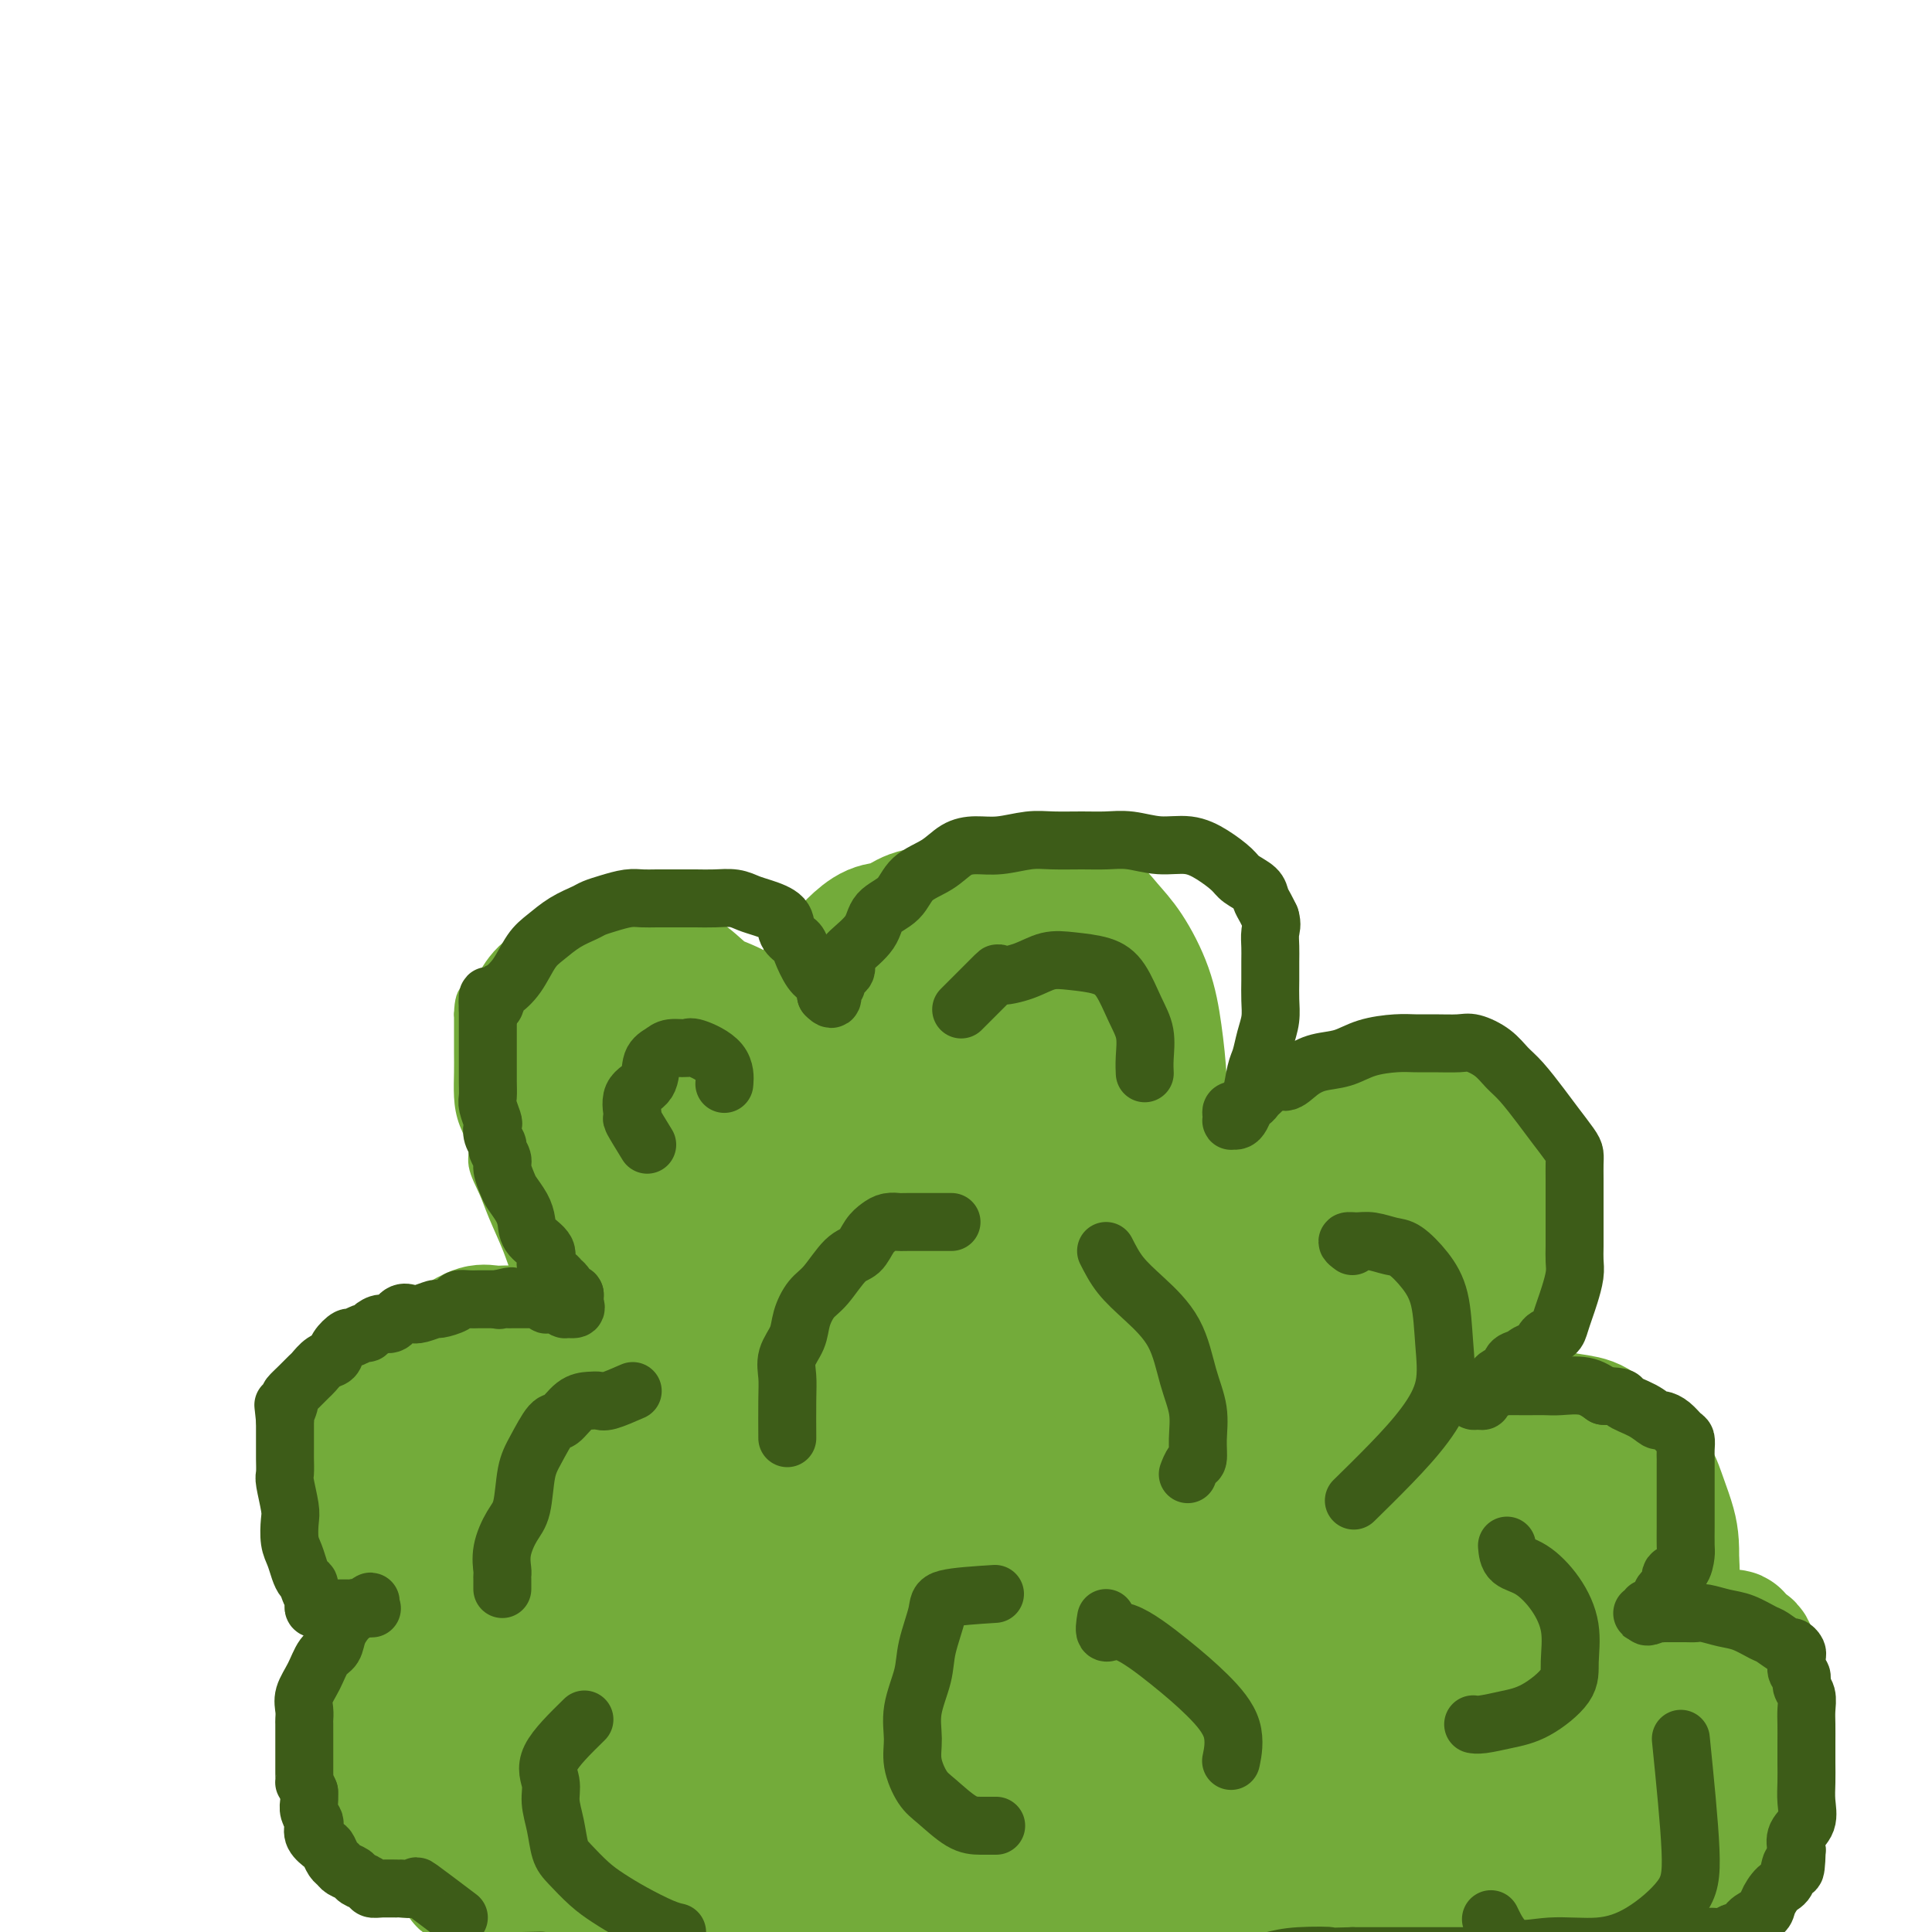<svg viewBox='0 0 400 400' version='1.1' xmlns='http://www.w3.org/2000/svg' xmlns:xlink='http://www.w3.org/1999/xlink'><g fill='none' stroke='rgb(115,171,58)' stroke-width='6' stroke-linecap='round' stroke-linejoin='round'><path d='M108,359c-3.073,-0.452 -6.145,-0.904 -8,-1c-1.855,-0.096 -2.492,0.163 -3,0c-0.508,-0.163 -0.889,-0.748 -2,-1c-1.111,-0.252 -2.954,-0.170 -4,-1c-1.046,-0.830 -1.295,-2.571 -2,-4c-0.705,-1.429 -1.865,-2.544 -3,-4c-1.135,-1.456 -2.244,-3.252 -3,-5c-0.756,-1.748 -1.158,-3.448 -2,-5c-0.842,-1.552 -2.124,-2.956 -3,-5c-0.876,-2.044 -1.345,-4.730 -2,-7c-0.655,-2.270 -1.496,-4.126 -2,-6c-0.504,-1.874 -0.670,-3.767 -1,-6c-0.330,-2.233 -0.822,-4.806 -1,-7c-0.178,-2.194 -0.040,-4.007 0,-6c0.040,-1.993 -0.016,-4.164 0,-6c0.016,-1.836 0.105,-3.337 1,-5c0.895,-1.663 2.594,-3.489 4,-5c1.406,-1.511 2.517,-2.706 4,-4c1.483,-1.294 3.337,-2.686 5,-4c1.663,-1.314 3.133,-2.550 5,-3c1.867,-0.450 4.130,-0.113 6,0c1.870,0.113 3.347,0.004 5,0c1.653,-0.004 3.482,0.098 5,0c1.518,-0.098 2.727,-0.398 4,0c1.273,0.398 2.612,1.492 4,2c1.388,0.508 2.825,0.431 4,1c1.175,0.569 2.087,1.785 3,3'/><path d='M122,280c2.320,1.111 2.619,0.887 3,1c0.381,0.113 0.845,0.562 1,1c0.155,0.438 0.000,0.865 0,1c-0.000,0.135 0.154,-0.020 0,0c-0.154,0.020 -0.615,0.216 -1,0c-0.385,-0.216 -0.694,-0.844 -1,-1c-0.306,-0.156 -0.610,0.160 -1,0c-0.390,-0.160 -0.866,-0.795 -1,-1c-0.134,-0.205 0.073,0.021 0,0c-0.073,-0.021 -0.427,-0.290 -1,-1c-0.573,-0.710 -1.365,-1.862 -2,-3c-0.635,-1.138 -1.114,-2.261 -2,-3c-0.886,-0.739 -2.181,-1.092 -3,-2c-0.819,-0.908 -1.163,-2.369 -2,-4c-0.837,-1.631 -2.166,-3.430 -3,-5c-0.834,-1.570 -1.174,-2.911 -2,-5c-0.826,-2.089 -2.137,-4.925 -3,-7c-0.863,-2.075 -1.279,-3.390 -2,-5c-0.721,-1.610 -1.748,-3.515 -2,-5c-0.252,-1.485 0.272,-2.550 0,-4c-0.272,-1.450 -1.341,-3.286 -2,-5c-0.659,-1.714 -0.909,-3.304 -1,-5c-0.091,-1.696 -0.024,-3.496 0,-5c0.024,-1.504 0.007,-2.713 0,-4c-0.007,-1.287 -0.002,-2.654 0,-4c0.002,-1.346 0.001,-2.673 0,-4'/><path d='M97,210c0.113,-5.546 1.894,-3.910 3,-4c1.106,-0.090 1.537,-1.905 2,-3c0.463,-1.095 0.957,-1.470 2,-2c1.043,-0.530 2.633,-1.214 4,-2c1.367,-0.786 2.510,-1.674 4,-2c1.490,-0.326 3.328,-0.091 5,0c1.672,0.091 3.178,0.038 5,0c1.822,-0.038 3.961,-0.061 6,0c2.039,0.061 3.980,0.207 6,0c2.020,-0.207 4.119,-0.768 6,0c1.881,0.768 3.543,2.866 5,4c1.457,1.134 2.709,1.305 4,2c1.291,0.695 2.621,1.915 4,3c1.379,1.085 2.808,2.035 4,3c1.192,0.965 2.148,1.945 3,3c0.852,1.055 1.601,2.186 2,3c0.399,0.814 0.447,1.313 1,2c0.553,0.687 1.612,1.563 2,2c0.388,0.437 0.104,0.434 0,1c-0.104,0.566 -0.028,1.700 0,2c0.028,0.300 0.007,-0.235 0,-1c-0.007,-0.765 -0.002,-1.762 0,-2c0.002,-0.238 0.001,0.282 0,0c-0.001,-0.282 -0.000,-1.366 0,-2c0.000,-0.634 0.000,-0.817 0,-1'/><path d='M165,216c0.010,-1.214 0.035,-1.250 0,-2c-0.035,-0.750 -0.131,-2.212 0,-3c0.131,-0.788 0.487,-0.900 1,-2c0.513,-1.100 1.182,-3.189 2,-5c0.818,-1.811 1.786,-3.344 3,-5c1.214,-1.656 2.674,-3.435 4,-5c1.326,-1.565 2.517,-2.917 4,-4c1.483,-1.083 3.257,-1.897 5,-3c1.743,-1.103 3.455,-2.495 5,-3c1.545,-0.505 2.924,-0.122 5,0c2.076,0.122 4.849,-0.018 7,0c2.151,0.018 3.680,0.192 6,0c2.320,-0.192 5.430,-0.752 8,0c2.570,0.752 4.600,2.815 7,5c2.400,2.185 5.169,4.492 7,7c1.831,2.508 2.725,5.217 4,8c1.275,2.783 2.930,5.640 4,8c1.070,2.360 1.554,4.224 2,6c0.446,1.776 0.852,3.465 1,5c0.148,1.535 0.037,2.917 0,4c-0.037,1.083 0.002,1.866 0,3c-0.002,1.134 -0.043,2.619 0,4c0.043,1.381 0.170,2.657 0,3c-0.170,0.343 -0.638,-0.247 -1,0c-0.362,0.247 -0.619,1.331 -1,2c-0.381,0.669 -0.886,0.921 -1,1c-0.114,0.079 0.162,-0.017 0,0c-0.162,0.017 -0.760,0.148 -1,0c-0.240,-0.148 -0.120,-0.574 0,-1'/><path d='M236,239c-0.608,0.147 -0.128,-0.486 0,-1c0.128,-0.514 -0.097,-0.910 0,-1c0.097,-0.090 0.517,0.126 1,0c0.483,-0.126 1.028,-0.596 2,-1c0.972,-0.404 2.372,-0.744 3,-1c0.628,-0.256 0.483,-0.428 1,-1c0.517,-0.572 1.696,-1.543 3,-2c1.304,-0.457 2.732,-0.399 5,-1c2.268,-0.601 5.375,-1.860 8,-3c2.625,-1.140 4.768,-2.161 7,-3c2.232,-0.839 4.554,-1.495 7,-2c2.446,-0.505 5.015,-0.860 7,-1c1.985,-0.140 3.387,-0.067 5,0c1.613,0.067 3.438,0.127 5,0c1.562,-0.127 2.861,-0.442 4,0c1.139,0.442 2.116,1.642 3,3c0.884,1.358 1.673,2.876 3,5c1.327,2.124 3.192,4.856 4,7c0.808,2.144 0.558,3.700 1,6c0.442,2.300 1.577,5.343 2,8c0.423,2.657 0.133,4.927 0,7c-0.133,2.073 -0.110,3.949 0,6c0.110,2.051 0.308,4.275 0,6c-0.308,1.725 -1.123,2.949 -2,4c-0.877,1.051 -1.817,1.928 -3,3c-1.183,1.072 -2.609,2.340 -4,3c-1.391,0.660 -2.746,0.713 -4,1c-1.254,0.287 -2.408,0.809 -3,1c-0.592,0.191 -0.621,0.051 -1,0c-0.379,-0.051 -1.108,-0.015 -1,0c0.108,0.015 1.054,0.007 2,0'/><path d='M291,282c-1.119,0.775 1.585,0.213 3,0c1.415,-0.213 1.542,-0.076 3,0c1.458,0.076 4.246,0.091 7,0c2.754,-0.091 5.474,-0.290 8,0c2.526,0.290 4.857,1.067 8,2c3.143,0.933 7.097,2.023 10,3c2.903,0.977 4.756,1.841 7,3c2.244,1.159 4.881,2.612 7,4c2.119,1.388 3.720,2.711 5,4c1.280,1.289 2.238,2.544 3,4c0.762,1.456 1.328,3.115 2,5c0.672,1.885 1.450,3.997 2,6c0.550,2.003 0.870,3.896 1,6c0.130,2.104 0.069,4.417 0,6c-0.069,1.583 -0.146,2.436 0,4c0.146,1.564 0.515,3.840 0,6c-0.515,2.160 -1.912,4.206 -3,6c-1.088,1.794 -1.865,3.337 -3,5c-1.135,1.663 -2.629,3.448 -4,5c-1.371,1.552 -2.620,2.872 -4,4c-1.380,1.128 -2.890,2.063 -5,3c-2.110,0.937 -4.821,1.875 -7,3c-2.179,1.125 -3.825,2.438 -6,3c-2.175,0.562 -4.878,0.373 -7,1c-2.122,0.627 -3.662,2.071 -5,3c-1.338,0.929 -2.472,1.344 -4,2c-1.528,0.656 -3.448,1.554 -5,2c-1.552,0.446 -2.736,0.439 -4,1c-1.264,0.561 -2.610,1.689 -4,2c-1.390,0.311 -2.826,-0.197 -4,0c-1.174,0.197 -2.087,1.098 -3,2'/><path d='M289,377c-8.876,3.343 -4.068,0.700 -3,0c1.068,-0.700 -1.606,0.545 -3,1c-1.394,0.455 -1.509,0.122 -2,0c-0.491,-0.122 -1.357,-0.033 -2,0c-0.643,0.033 -1.064,0.009 -2,0c-0.936,-0.009 -2.387,-0.004 -3,0c-0.613,0.004 -0.389,0.005 -1,0c-0.611,-0.005 -2.055,-0.016 -3,0c-0.945,0.016 -1.389,0.061 -2,0c-0.611,-0.061 -1.390,-0.227 -2,0c-0.610,0.227 -1.053,0.845 -2,1c-0.947,0.155 -2.398,-0.155 -3,0c-0.602,0.155 -0.354,0.774 -1,1c-0.646,0.226 -2.187,0.061 -3,0c-0.813,-0.061 -0.900,-0.016 -2,0c-1.100,0.016 -3.213,0.003 -4,0c-0.787,-0.003 -0.248,0.003 -1,0c-0.752,-0.003 -2.794,-0.016 -4,0c-1.206,0.016 -1.577,0.061 -2,0c-0.423,-0.061 -0.898,-0.228 -2,0c-1.102,0.228 -2.830,0.850 -4,1c-1.170,0.150 -1.783,-0.171 -3,0c-1.217,0.171 -3.038,0.833 -4,1c-0.962,0.167 -1.064,-0.161 -2,0c-0.936,0.161 -2.704,0.813 -4,1c-1.296,0.187 -2.118,-0.090 -3,0c-0.882,0.090 -1.825,0.546 -3,1c-1.175,0.454 -2.583,0.905 -4,1c-1.417,0.095 -2.843,-0.167 -4,0c-1.157,0.167 -2.045,0.762 -3,1c-0.955,0.238 -1.978,0.119 -3,0'/><path d='M205,386c-13.514,1.392 -5.297,0.373 -3,0c2.297,-0.373 -1.324,-0.100 -3,0c-1.676,0.100 -1.407,0.027 -2,0c-0.593,-0.027 -2.050,-0.007 -3,0c-0.950,0.007 -1.394,0.002 -2,0c-0.606,-0.002 -1.372,-0.001 -2,0c-0.628,0.001 -1.116,0.000 -2,0c-0.884,-0.000 -2.165,-0.000 -3,0c-0.835,0.000 -1.224,0.000 -2,0c-0.776,-0.000 -1.940,-0.000 -3,0c-1.060,0.000 -2.016,-0.000 -3,0c-0.984,0.000 -1.997,0.000 -3,0c-1.003,-0.000 -1.997,-0.000 -3,0c-1.003,0.000 -2.014,0.000 -3,0c-0.986,-0.000 -1.946,-0.001 -3,0c-1.054,0.001 -2.201,0.003 -3,0c-0.799,-0.003 -1.249,-0.011 -2,0c-0.751,0.011 -1.802,0.041 -3,0c-1.198,-0.041 -2.541,-0.155 -4,0c-1.459,0.155 -3.034,0.578 -4,1c-0.966,0.422 -1.325,0.845 -2,1c-0.675,0.155 -1.667,0.044 -3,0c-1.333,-0.044 -3.009,-0.022 -4,0c-0.991,0.022 -1.299,0.044 -2,0c-0.701,-0.044 -1.797,-0.155 -3,0c-1.203,0.155 -2.514,0.578 -3,1c-0.486,0.422 -0.147,0.845 -1,1c-0.853,0.155 -2.899,0.041 -4,0c-1.101,-0.041 -1.258,-0.011 -2,0c-0.742,0.011 -2.069,0.003 -3,0c-0.931,-0.003 -1.465,-0.002 -2,0'/><path d='M120,390c-13.729,0.622 -5.551,0.178 -3,0c2.551,-0.178 -0.523,-0.089 -2,0c-1.477,0.089 -1.356,0.178 -2,0c-0.644,-0.178 -2.051,-0.624 -3,-1c-0.949,-0.376 -1.438,-0.682 -2,-1c-0.562,-0.318 -1.197,-0.647 -2,-1c-0.803,-0.353 -1.773,-0.728 -2,-1c-0.227,-0.272 0.291,-0.440 0,-1c-0.291,-0.560 -1.391,-1.512 -2,-2c-0.609,-0.488 -0.727,-0.511 -1,-1c-0.273,-0.489 -0.703,-1.443 -1,-2c-0.297,-0.557 -0.463,-0.715 -1,-1c-0.537,-0.285 -1.444,-0.695 -2,-1c-0.556,-0.305 -0.760,-0.505 -1,-1c-0.240,-0.495 -0.516,-1.286 -1,-2c-0.484,-0.714 -1.175,-1.350 -2,-2c-0.825,-0.650 -1.784,-1.315 -2,-2c-0.216,-0.685 0.311,-1.390 0,-2c-0.311,-0.610 -1.460,-1.126 -2,-2c-0.540,-0.874 -0.470,-2.107 -1,-3c-0.530,-0.893 -1.659,-1.447 -2,-2c-0.341,-0.553 0.105,-1.107 0,-2c-0.105,-0.893 -0.760,-2.127 -1,-3c-0.240,-0.873 -0.064,-1.386 0,-2c0.064,-0.614 0.016,-1.331 0,-2c-0.016,-0.669 -0.001,-1.292 0,-2c0.001,-0.708 -0.014,-1.502 0,-2c0.014,-0.498 0.055,-0.701 0,-1c-0.055,-0.299 -0.207,-0.696 0,-1c0.207,-0.304 0.773,-0.515 1,-1c0.227,-0.485 0.113,-1.242 0,-2'/><path d='M86,344c0.167,-2.177 0.083,-1.119 0,-1c-0.083,0.119 -0.167,-0.700 0,-1c0.167,-0.300 0.583,-0.081 1,0c0.417,0.081 0.833,0.023 1,0c0.167,-0.023 0.083,-0.012 0,0'/></g>
<g fill='none' stroke='rgb(115,171,58)' stroke-width='28' stroke-linecap='round' stroke-linejoin='round'><path d='M171,276c-0.000,1.006 -0.001,2.013 0,3c0.001,0.987 0.002,1.955 0,5c-0.002,3.045 -0.009,8.165 0,14c0.009,5.835 0.034,12.383 0,18c-0.034,5.617 -0.125,10.304 0,14c0.125,3.696 0.468,6.401 2,8c1.532,1.599 4.255,2.092 8,1c3.745,-1.092 8.513,-3.770 13,-8c4.487,-4.230 8.692,-10.012 12,-16c3.308,-5.988 5.719,-12.183 7,-18c1.281,-5.817 1.431,-11.258 2,-16c0.569,-4.742 1.558,-8.785 0,-13c-1.558,-4.215 -5.664,-8.600 -9,-12c-3.336,-3.400 -5.904,-5.814 -8,-7c-2.096,-1.186 -3.721,-1.143 -6,-1c-2.279,0.143 -5.211,0.387 -8,3c-2.789,2.613 -5.434,7.594 -8,12c-2.566,4.406 -5.051,8.236 -7,13c-1.949,4.764 -3.361,10.463 -4,16c-0.639,5.537 -0.504,10.913 0,15c0.504,4.087 1.376,6.887 3,10c1.624,3.113 3.998,6.540 7,8c3.002,1.460 6.631,0.954 9,1c2.369,0.046 3.476,0.643 5,-1c1.524,-1.643 3.464,-5.526 5,-10c1.536,-4.474 2.670,-9.539 3,-15c0.330,-5.461 -0.142,-11.316 0,-17c0.142,-5.684 0.898,-11.195 0,-16c-0.898,-4.805 -3.449,-8.902 -6,-13'/><path d='M191,254c-1.658,-2.642 -2.804,-2.747 -4,-3c-1.196,-0.253 -2.442,-0.653 -4,0c-1.558,0.653 -3.429,2.360 -5,5c-1.571,2.640 -2.841,6.213 -5,11c-2.159,4.787 -5.206,10.788 -7,17c-1.794,6.212 -2.336,12.637 -3,19c-0.664,6.363 -1.451,12.666 -1,18c0.451,5.334 2.141,9.700 5,12c2.859,2.300 6.886,2.536 11,3c4.114,0.464 8.317,1.157 11,-1c2.683,-2.157 3.848,-7.163 5,-12c1.152,-4.837 2.290,-9.503 3,-15c0.710,-5.497 0.993,-11.825 1,-18c0.007,-6.175 -0.262,-12.198 -1,-18c-0.738,-5.802 -1.946,-11.383 -4,-15c-2.054,-3.617 -4.956,-5.270 -7,-6c-2.044,-0.730 -3.230,-0.536 -5,0c-1.770,0.536 -4.123,1.415 -6,4c-1.877,2.585 -3.276,6.875 -5,12c-1.724,5.125 -3.772,11.085 -5,17c-1.228,5.915 -1.635,11.787 -2,17c-0.365,5.213 -0.686,9.769 0,13c0.686,3.231 2.381,5.138 4,6c1.619,0.862 3.163,0.679 4,1c0.837,0.321 0.968,1.145 1,0c0.032,-1.145 -0.036,-4.258 0,-8c0.036,-3.742 0.175,-8.113 0,-13c-0.175,-4.887 -0.666,-10.289 -2,-15c-1.334,-4.711 -3.513,-8.730 -5,-13c-1.487,-4.270 -2.282,-8.791 -3,-11c-0.718,-2.209 -1.359,-2.104 -2,-2'/><path d='M160,259c-1.729,-4.023 -1.052,-1.079 -1,0c0.052,1.079 -0.522,0.294 -1,0c-0.478,-0.294 -0.860,-0.098 -1,0c-0.140,0.098 -0.038,0.099 0,1c0.038,0.901 0.012,2.701 0,5c-0.012,2.299 -0.010,5.095 0,8c0.010,2.905 0.027,5.919 0,9c-0.027,3.081 -0.097,6.229 0,9c0.097,2.771 0.360,5.163 1,7c0.640,1.837 1.655,3.118 2,4c0.345,0.882 0.018,1.367 0,1c-0.018,-0.367 0.273,-1.584 0,-2c-0.273,-0.416 -1.111,-0.031 -2,-1c-0.889,-0.969 -1.828,-3.292 -3,-5c-1.172,-1.708 -2.577,-2.802 -4,-4c-1.423,-1.198 -2.864,-2.501 -4,-4c-1.136,-1.499 -1.967,-3.196 -3,-5c-1.033,-1.804 -2.267,-3.717 -3,-5c-0.733,-1.283 -0.965,-1.936 -2,-3c-1.035,-1.064 -2.872,-2.540 -4,-4c-1.128,-1.460 -1.547,-2.904 -2,-4c-0.453,-1.096 -0.940,-1.843 -2,-3c-1.060,-1.157 -2.694,-2.723 -4,-4c-1.306,-1.277 -2.285,-2.265 -3,-3c-0.715,-0.735 -1.165,-1.218 -2,-2c-0.835,-0.782 -2.055,-1.864 -3,-3c-0.945,-1.136 -1.614,-2.325 -2,-3c-0.386,-0.675 -0.489,-0.836 -1,-2c-0.511,-1.164 -1.432,-3.333 -2,-5c-0.568,-1.667 -0.784,-2.834 -1,-4'/><path d='M113,237c-1.110,-3.024 -0.886,-3.585 -1,-5c-0.114,-1.415 -0.567,-3.684 -1,-5c-0.433,-1.316 -0.846,-1.678 -1,-3c-0.154,-1.322 -0.050,-3.604 0,-5c0.050,-1.396 0.047,-1.907 0,-3c-0.047,-1.093 -0.138,-2.769 0,-4c0.138,-1.231 0.504,-2.018 1,-3c0.496,-0.982 1.121,-2.158 2,-3c0.879,-0.842 2.012,-1.350 3,-2c0.988,-0.650 1.831,-1.443 3,-2c1.169,-0.557 2.664,-0.877 4,-1c1.336,-0.123 2.511,-0.048 4,0c1.489,0.048 3.291,0.069 5,0c1.709,-0.069 3.327,-0.227 5,0c1.673,0.227 3.403,0.838 5,2c1.597,1.162 3.062,2.874 5,4c1.938,1.126 4.350,1.666 6,3c1.650,1.334 2.539,3.463 4,5c1.461,1.537 3.495,2.482 5,4c1.505,1.518 2.480,3.607 3,5c0.520,1.393 0.584,2.089 1,3c0.416,0.911 1.183,2.037 2,3c0.817,0.963 1.683,1.763 2,2c0.317,0.237 0.085,-0.090 0,0c-0.085,0.090 -0.024,0.597 0,1c0.024,0.403 0.012,0.701 0,1'/><path d='M170,234c2.625,4.088 0.689,2.307 0,2c-0.689,-0.307 -0.129,0.858 0,2c0.129,1.142 -0.172,2.260 0,3c0.172,0.740 0.817,1.102 1,2c0.183,0.898 -0.096,2.333 0,3c0.096,0.667 0.568,0.566 0,0c-0.568,-0.566 -2.176,-1.598 -4,-3c-1.824,-1.402 -3.866,-3.176 -7,-6c-3.134,-2.824 -7.361,-6.700 -11,-10c-3.639,-3.300 -6.689,-6.023 -9,-8c-2.311,-1.977 -3.883,-3.206 -5,-4c-1.117,-0.794 -1.780,-1.152 -2,-1c-0.220,0.152 0.003,0.815 0,1c-0.003,0.185 -0.230,-0.106 0,1c0.230,1.106 0.918,3.611 2,6c1.082,2.389 2.558,4.663 5,8c2.442,3.337 5.851,7.736 9,12c3.149,4.264 6.037,8.392 9,12c2.963,3.608 6.000,6.697 8,9c2.000,2.303 2.962,3.822 3,4c0.038,0.178 -0.847,-0.985 -2,-3c-1.153,-2.015 -2.574,-4.882 -5,-8c-2.426,-3.118 -5.856,-6.485 -9,-10c-3.144,-3.515 -6.000,-7.177 -9,-11c-3.000,-3.823 -6.143,-7.807 -8,-11c-1.857,-3.193 -2.429,-5.597 -3,-8'/><path d='M133,216c-5.809,-8.078 -2.333,-2.775 -1,-1c1.333,1.775 0.523,0.020 0,0c-0.523,-0.020 -0.759,1.694 0,4c0.759,2.306 2.512,5.202 4,9c1.488,3.798 2.709,8.496 5,14c2.291,5.504 5.651,11.812 8,17c2.349,5.188 3.688,9.256 5,12c1.312,2.744 2.599,4.164 3,5c0.401,0.836 -0.083,1.087 0,1c0.083,-0.087 0.733,-0.511 0,-2c-0.733,-1.489 -2.851,-4.042 -5,-6c-2.149,-1.958 -4.331,-3.319 -7,-6c-2.669,-2.681 -5.825,-6.680 -9,-10c-3.175,-3.320 -6.370,-5.960 -9,-8c-2.630,-2.040 -4.695,-3.481 -6,-4c-1.305,-0.519 -1.849,-0.115 -2,0c-0.151,0.115 0.092,-0.060 0,0c-0.092,0.060 -0.519,0.353 0,2c0.519,1.647 1.982,4.648 4,8c2.018,3.352 4.590,7.056 7,11c2.410,3.944 4.660,8.129 7,12c2.340,3.871 4.772,7.429 7,10c2.228,2.571 4.254,4.154 5,5c0.746,0.846 0.213,0.956 0,1c-0.213,0.044 -0.107,0.022 0,0'/><path d='M149,290c4.720,7.074 1.519,1.258 0,-1c-1.519,-2.258 -1.358,-0.957 -2,-1c-0.642,-0.043 -2.089,-1.428 -3,-2c-0.911,-0.572 -1.286,-0.329 -2,-1c-0.714,-0.671 -1.766,-2.256 -3,-3c-1.234,-0.744 -2.650,-0.648 -4,-1c-1.350,-0.352 -2.633,-1.152 -4,-2c-1.367,-0.848 -2.816,-1.744 -4,-2c-1.184,-0.256 -2.102,0.128 -3,0c-0.898,-0.128 -1.777,-0.766 -3,-1c-1.223,-0.234 -2.792,-0.063 -4,0c-1.208,0.063 -2.056,0.017 -3,0c-0.944,-0.017 -1.984,-0.006 -3,0c-1.016,0.006 -2.007,0.008 -3,0c-0.993,-0.008 -1.988,-0.024 -3,0c-1.012,0.024 -2.040,0.089 -3,0c-0.960,-0.089 -1.850,-0.331 -3,0c-1.150,0.331 -2.558,1.236 -4,2c-1.442,0.764 -2.917,1.387 -4,2c-1.083,0.613 -1.772,1.217 -3,2c-1.228,0.783 -2.994,1.744 -4,3c-1.006,1.256 -1.253,2.808 -2,4c-0.747,1.192 -1.994,2.026 -3,3c-1.006,0.974 -1.772,2.088 -2,3c-0.228,0.912 0.080,1.621 0,3c-0.080,1.379 -0.550,3.426 -1,5c-0.450,1.574 -0.880,2.673 -1,4c-0.120,1.327 0.071,2.881 0,5c-0.071,2.119 -0.404,4.801 0,7c0.404,2.199 1.544,3.914 3,6c1.456,2.086 3.228,4.543 5,7'/><path d='M83,332c2.200,3.120 3.700,4.418 6,6c2.300,1.582 5.401,3.446 8,5c2.599,1.554 4.697,2.797 7,4c2.303,1.203 4.810,2.365 7,3c2.190,0.635 4.062,0.745 6,1c1.938,0.255 3.942,0.657 6,1c2.058,0.343 4.169,0.627 6,1c1.831,0.373 3.383,0.835 5,1c1.617,0.165 3.299,0.034 5,0c1.701,-0.034 3.422,0.029 5,0c1.578,-0.029 3.012,-0.151 5,0c1.988,0.151 4.530,0.577 6,1c1.470,0.423 1.867,0.845 3,1c1.133,0.155 3.002,0.042 4,0c0.998,-0.042 1.124,-0.013 1,0c-0.124,0.013 -0.500,0.011 -1,0c-0.500,-0.011 -1.125,-0.032 -2,0c-0.875,0.032 -1.999,0.117 -3,0c-1.001,-0.117 -1.877,-0.435 -3,-1c-1.123,-0.565 -2.492,-1.378 -4,-2c-1.508,-0.622 -3.154,-1.053 -5,-2c-1.846,-0.947 -3.892,-2.411 -7,-4c-3.108,-1.589 -7.276,-3.302 -11,-5c-3.724,-1.698 -7.003,-3.380 -11,-5c-3.997,-1.620 -8.714,-3.177 -12,-5c-3.286,-1.823 -5.143,-3.911 -7,-6'/><path d='M97,326c-8.798,-4.964 -6.792,-4.875 -7,-6c-0.208,-1.125 -2.629,-3.463 -4,-5c-1.371,-1.537 -1.691,-2.273 -2,-3c-0.309,-0.727 -0.608,-1.445 0,-2c0.608,-0.555 2.122,-0.946 4,0c1.878,0.946 4.121,3.228 7,6c2.879,2.772 6.393,6.032 11,10c4.607,3.968 10.308,8.642 16,13c5.692,4.358 11.375,8.400 16,12c4.625,3.600 8.193,6.760 11,8c2.807,1.240 4.853,0.561 6,1c1.147,0.439 1.396,1.997 0,1c-1.396,-0.997 -4.437,-4.548 -8,-8c-3.563,-3.452 -7.648,-6.806 -12,-11c-4.352,-4.194 -8.972,-9.227 -14,-14c-5.028,-4.773 -10.465,-9.287 -14,-13c-3.535,-3.713 -5.166,-6.627 -6,-8c-0.834,-1.373 -0.869,-1.206 -1,-1c-0.131,0.206 -0.358,0.452 1,1c1.358,0.548 4.303,1.400 7,3c2.697,1.600 5.148,3.949 9,6c3.852,2.051 9.107,3.804 14,6c4.893,2.196 9.425,4.836 14,7c4.575,2.164 9.193,3.852 12,5c2.807,1.148 3.802,1.757 4,2c0.198,0.243 -0.401,0.122 -1,0'/><path d='M160,336c8.969,4.441 1.890,1.044 -3,-2c-4.890,-3.044 -7.591,-5.734 -11,-9c-3.409,-3.266 -7.526,-7.107 -12,-11c-4.474,-3.893 -9.304,-7.837 -13,-11c-3.696,-3.163 -6.257,-5.545 -8,-7c-1.743,-1.455 -2.667,-1.982 -3,-2c-0.333,-0.018 -0.074,0.474 1,1c1.074,0.526 2.964,1.084 6,3c3.036,1.916 7.220,5.188 12,8c4.780,2.812 10.157,5.163 15,8c4.843,2.837 9.152,6.159 13,9c3.848,2.841 7.235,5.201 9,7c1.765,1.799 1.908,3.038 2,4c0.092,0.962 0.133,1.646 0,2c-0.133,0.354 -0.440,0.377 -3,0c-2.560,-0.377 -7.374,-1.155 -12,-3c-4.626,-1.845 -9.065,-4.758 -14,-8c-4.935,-3.242 -10.366,-6.812 -15,-10c-4.634,-3.188 -8.472,-5.993 -10,-8c-1.528,-2.007 -0.748,-3.216 -1,-4c-0.252,-0.784 -1.537,-1.142 0,0c1.537,1.142 5.896,3.783 10,7c4.104,3.217 7.955,7.011 13,11c5.045,3.989 11.286,8.174 16,12c4.714,3.826 7.903,7.294 11,10c3.097,2.706 6.103,4.652 8,6c1.897,1.348 2.685,2.100 3,2c0.315,-0.100 0.158,-1.050 0,-2'/><path d='M174,349c9.486,6.794 2.699,0.777 0,-3c-2.699,-3.777 -1.312,-5.316 -1,-7c0.312,-1.684 -0.452,-3.512 -1,-6c-0.548,-2.488 -0.880,-5.634 -1,-8c-0.120,-2.366 -0.029,-3.951 0,-6c0.029,-2.049 -0.005,-4.563 0,-7c0.005,-2.437 0.047,-4.798 0,-7c-0.047,-2.202 -0.184,-4.247 0,-6c0.184,-1.753 0.690,-3.215 1,-5c0.310,-1.785 0.423,-3.895 1,-6c0.577,-2.105 1.619,-4.206 2,-6c0.381,-1.794 0.102,-3.279 0,-5c-0.102,-1.721 -0.027,-3.676 0,-6c0.027,-2.324 0.005,-5.015 0,-7c-0.005,-1.985 0.009,-3.262 0,-5c-0.009,-1.738 -0.039,-3.935 0,-5c0.039,-1.065 0.147,-0.998 0,-1c-0.147,-0.002 -0.549,-0.074 -1,0c-0.451,0.074 -0.950,0.292 -1,0c-0.050,-0.292 0.348,-1.095 0,-2c-0.348,-0.905 -1.442,-1.914 -2,-3c-0.558,-1.086 -0.581,-2.250 -1,-4c-0.419,-1.750 -1.236,-4.088 -2,-6c-0.764,-1.912 -1.475,-3.399 -2,-5c-0.525,-1.601 -0.864,-3.314 -1,-5c-0.136,-1.686 -0.068,-3.343 0,-5'/><path d='M165,223c-1.537,-5.518 -0.380,-3.812 0,-4c0.380,-0.188 -0.016,-2.269 0,-4c0.016,-1.731 0.444,-3.110 1,-4c0.556,-0.890 1.239,-1.291 2,-2c0.761,-0.709 1.599,-1.728 2,-3c0.401,-1.272 0.364,-2.798 1,-4c0.636,-1.202 1.943,-2.080 3,-3c1.057,-0.920 1.864,-1.881 3,-3c1.136,-1.119 2.602,-2.395 4,-3c1.398,-0.605 2.728,-0.540 4,-1c1.272,-0.460 2.485,-1.444 4,-2c1.515,-0.556 3.331,-0.685 5,-1c1.669,-0.315 3.191,-0.816 5,-1c1.809,-0.184 3.904,-0.053 6,0c2.096,0.053 4.192,0.026 6,0c1.808,-0.026 3.329,-0.051 5,0c1.671,0.051 3.491,0.177 5,0c1.509,-0.177 2.709,-0.656 4,0c1.291,0.656 2.675,2.448 4,4c1.325,1.552 2.590,2.865 4,5c1.410,2.135 2.966,5.093 4,8c1.034,2.907 1.546,5.763 2,9c0.454,3.237 0.848,6.856 1,10c0.152,3.144 0.061,5.814 0,8c-0.061,2.186 -0.091,3.888 0,6c0.091,2.112 0.304,4.633 0,7c-0.304,2.367 -1.126,4.579 -2,7c-0.874,2.421 -1.801,5.051 -3,7c-1.199,1.949 -2.669,3.217 -4,5c-1.331,1.783 -2.523,4.081 -4,6c-1.477,1.919 -3.238,3.460 -5,5'/><path d='M222,275c-2.763,3.446 -3.171,4.062 -4,5c-0.829,0.938 -2.080,2.200 -3,3c-0.920,0.800 -1.508,1.140 -2,2c-0.492,0.860 -0.888,2.240 -1,3c-0.112,0.760 0.059,0.899 0,1c-0.059,0.101 -0.349,0.162 0,-1c0.349,-1.162 1.336,-3.549 2,-7c0.664,-3.451 1.005,-7.968 2,-12c0.995,-4.032 2.646,-7.579 4,-12c1.354,-4.421 2.413,-9.715 3,-14c0.587,-4.285 0.701,-7.563 1,-11c0.299,-3.437 0.781,-7.035 1,-10c0.219,-2.965 0.173,-5.296 0,-8c-0.173,-2.704 -0.474,-5.782 -1,-8c-0.526,-2.218 -1.277,-3.577 -2,-5c-0.723,-1.423 -1.417,-2.909 -2,-4c-0.583,-1.091 -1.055,-1.785 -2,-2c-0.945,-0.215 -2.364,0.050 -3,0c-0.636,-0.050 -0.489,-0.416 -1,0c-0.511,0.416 -1.680,1.612 -3,4c-1.320,2.388 -2.790,5.967 -4,10c-1.210,4.033 -2.160,8.518 -3,15c-0.840,6.482 -1.570,14.959 -2,22c-0.430,7.041 -0.559,12.645 0,17c0.559,4.355 1.807,7.463 3,9c1.193,1.537 2.330,1.505 3,2c0.670,0.495 0.873,1.518 1,0c0.127,-1.518 0.179,-5.577 0,-10c-0.179,-4.423 -0.590,-9.212 -1,-14'/><path d='M208,250c-0.500,-6.462 -1.748,-10.617 -3,-16c-1.252,-5.383 -2.506,-11.993 -4,-17c-1.494,-5.007 -3.229,-8.410 -4,-11c-0.771,-2.590 -0.579,-4.368 -1,-5c-0.421,-0.632 -1.457,-0.119 -2,0c-0.543,0.119 -0.594,-0.157 -1,0c-0.406,0.157 -1.166,0.747 -2,3c-0.834,2.253 -1.742,6.169 -2,11c-0.258,4.831 0.135,10.577 0,17c-0.135,6.423 -0.797,13.523 0,19c0.797,5.477 3.052,9.331 5,12c1.948,2.669 3.587,4.153 5,5c1.413,0.847 2.599,1.056 3,1c0.401,-0.056 0.019,-0.378 0,-2c-0.019,-1.622 0.327,-4.543 0,-8c-0.327,-3.457 -1.327,-7.449 -3,-12c-1.673,-4.551 -4.017,-9.661 -5,-14c-0.983,-4.339 -0.603,-7.907 -1,-11c-0.397,-3.093 -1.572,-5.710 -2,-7c-0.428,-1.290 -0.110,-1.253 0,-1c0.110,0.253 0.013,0.721 0,1c-0.013,0.279 0.058,0.369 0,1c-0.058,0.631 -0.246,1.805 0,4c0.246,2.195 0.926,5.413 2,10c1.074,4.587 2.543,10.542 4,18c1.457,7.458 2.901,16.418 5,24c2.099,7.582 4.851,13.785 7,18c2.149,4.215 3.694,6.443 6,8c2.306,1.557 5.373,2.445 8,3c2.627,0.555 4.813,0.778 7,1'/><path d='M230,302c3.820,0.105 5.871,-1.632 8,-4c2.129,-2.368 4.336,-5.368 6,-8c1.664,-2.632 2.786,-4.895 4,-7c1.214,-2.105 2.519,-4.053 3,-6c0.481,-1.947 0.137,-3.892 0,-5c-0.137,-1.108 -0.068,-1.380 0,-2c0.068,-0.620 0.135,-1.587 0,-2c-0.135,-0.413 -0.471,-0.270 -1,-1c-0.529,-0.730 -1.252,-2.331 -2,-3c-0.748,-0.669 -1.521,-0.407 -2,-1c-0.479,-0.593 -0.665,-2.043 -1,-3c-0.335,-0.957 -0.819,-1.421 -1,-2c-0.181,-0.579 -0.060,-1.271 0,-2c0.060,-0.729 0.060,-1.493 0,-2c-0.060,-0.507 -0.181,-0.756 0,-1c0.181,-0.244 0.665,-0.484 1,-1c0.335,-0.516 0.522,-1.307 1,-2c0.478,-0.693 1.245,-1.289 2,-2c0.755,-0.711 1.496,-1.537 2,-2c0.504,-0.463 0.772,-0.564 1,-1c0.228,-0.436 0.416,-1.206 1,-2c0.584,-0.794 1.566,-1.612 2,-2c0.434,-0.388 0.322,-0.345 1,-1c0.678,-0.655 2.146,-2.007 3,-3c0.854,-0.993 1.093,-1.628 2,-2c0.907,-0.372 2.482,-0.482 4,-1c1.518,-0.518 2.979,-1.446 4,-2c1.021,-0.554 1.604,-0.736 3,-1c1.396,-0.264 3.607,-0.609 5,-1c1.393,-0.391 1.970,-0.826 3,-1c1.030,-0.174 2.515,-0.087 4,0'/><path d='M283,229c3.981,-0.917 2.432,-0.209 3,0c0.568,0.209 3.252,-0.081 5,0c1.748,0.081 2.558,0.533 4,1c1.442,0.467 3.514,0.951 5,2c1.486,1.049 2.384,2.665 4,4c1.616,1.335 3.949,2.389 5,4c1.051,1.611 0.819,3.781 1,6c0.181,2.219 0.776,4.489 1,7c0.224,2.511 0.077,5.264 0,8c-0.077,2.736 -0.084,5.455 -1,8c-0.916,2.545 -2.742,4.916 -5,8c-2.258,3.084 -4.949,6.882 -8,10c-3.051,3.118 -6.462,5.555 -10,8c-3.538,2.445 -7.203,4.897 -11,7c-3.797,2.103 -7.725,3.858 -11,5c-3.275,1.142 -5.897,1.672 -9,2c-3.103,0.328 -6.685,0.455 -10,1c-3.315,0.545 -6.361,1.508 -9,2c-2.639,0.492 -4.869,0.514 -7,1c-2.131,0.486 -4.163,1.437 -6,2c-1.837,0.563 -3.480,0.740 -4,1c-0.520,0.260 0.082,0.604 0,1c-0.082,0.396 -0.849,0.846 -1,1c-0.151,0.154 0.313,0.014 1,0c0.687,-0.014 1.599,0.098 3,0c1.401,-0.098 3.293,-0.408 6,-1c2.707,-0.592 6.229,-1.467 10,-3c3.771,-1.533 7.792,-3.724 12,-6c4.208,-2.276 8.604,-4.638 13,-7'/><path d='M264,301c6.181,-3.155 9.135,-4.543 12,-7c2.865,-2.457 5.643,-5.983 8,-9c2.357,-3.017 4.293,-5.525 6,-8c1.707,-2.475 3.185,-4.917 4,-8c0.815,-3.083 0.966,-6.805 1,-10c0.034,-3.195 -0.050,-5.861 0,-9c0.050,-3.139 0.235,-6.751 0,-9c-0.235,-2.249 -0.891,-3.137 -1,-4c-0.109,-0.863 0.329,-1.703 0,-2c-0.329,-0.297 -1.425,-0.051 -2,0c-0.575,0.051 -0.631,-0.094 -1,0c-0.369,0.094 -1.052,0.428 -2,2c-0.948,1.572 -2.160,4.382 -4,8c-1.840,3.618 -4.309,8.043 -8,14c-3.691,5.957 -8.604,13.447 -14,21c-5.396,7.553 -11.274,15.169 -15,20c-3.726,4.831 -5.301,6.877 -6,7c-0.699,0.123 -0.524,-1.676 0,-3c0.524,-1.324 1.396,-2.173 3,-6c1.604,-3.827 3.939,-10.633 6,-16c2.061,-5.367 3.849,-9.294 6,-14c2.151,-4.706 4.667,-10.190 7,-14c2.333,-3.810 4.484,-5.947 6,-8c1.516,-2.053 2.398,-4.022 3,-5c0.602,-0.978 0.925,-0.964 1,0c0.075,0.964 -0.099,2.880 -1,5c-0.901,2.120 -2.530,4.445 -5,8c-2.470,3.555 -5.780,8.342 -9,14c-3.220,5.658 -6.348,12.188 -9,17c-2.652,4.812 -4.826,7.906 -7,11'/><path d='M243,296c-4.752,8.908 -1.632,3.678 0,2c1.632,-1.678 1.775,0.196 3,0c1.225,-0.196 3.530,-2.464 6,-5c2.470,-2.536 5.104,-5.342 7,-8c1.896,-2.658 3.056,-5.168 5,-8c1.944,-2.832 4.674,-5.987 7,-9c2.326,-3.013 4.249,-5.883 6,-8c1.751,-2.117 3.330,-3.480 5,-4c1.670,-0.520 3.429,-0.198 4,0c0.571,0.198 -0.048,0.273 0,0c0.048,-0.273 0.763,-0.894 1,0c0.237,0.894 -0.003,3.302 0,6c0.003,2.698 0.250,5.686 0,9c-0.250,3.314 -0.995,6.955 -3,12c-2.005,5.045 -5.269,11.495 -8,17c-2.731,5.505 -4.928,10.065 -7,14c-2.072,3.935 -4.020,7.243 -5,9c-0.980,1.757 -0.993,1.961 -1,2c-0.007,0.039 -0.007,-0.088 0,-1c0.007,-0.912 0.023,-2.608 0,-4c-0.023,-1.392 -0.085,-2.481 1,-4c1.085,-1.519 3.317,-3.467 5,-5c1.683,-1.533 2.816,-2.652 4,-4c1.184,-1.348 2.420,-2.924 4,-4c1.580,-1.076 3.503,-1.653 5,-2c1.497,-0.347 2.566,-0.464 4,-1c1.434,-0.536 3.232,-1.490 5,-2c1.768,-0.510 3.505,-0.574 5,-1c1.495,-0.426 2.747,-1.213 4,-2'/><path d='M300,295c4.322,-1.480 3.626,-1.181 4,-1c0.374,0.181 1.818,0.244 3,0c1.182,-0.244 2.103,-0.794 3,-1c0.897,-0.206 1.769,-0.067 3,0c1.231,0.067 2.820,0.064 4,0c1.180,-0.064 1.949,-0.187 3,0c1.051,0.187 2.382,0.686 4,1c1.618,0.314 3.521,0.445 5,1c1.479,0.555 2.533,1.536 4,3c1.467,1.464 3.346,3.413 5,5c1.654,1.587 3.084,2.812 4,5c0.916,2.188 1.318,5.341 2,8c0.682,2.659 1.643,4.826 2,7c0.357,2.174 0.111,4.355 0,7c-0.111,2.645 -0.087,5.754 0,8c0.087,2.246 0.237,3.630 0,5c-0.237,1.370 -0.861,2.727 -2,4c-1.139,1.273 -2.792,2.463 -4,4c-1.208,1.537 -1.972,3.421 -3,5c-1.028,1.579 -2.322,2.854 -4,4c-1.678,1.146 -3.740,2.162 -6,4c-2.260,1.838 -4.717,4.499 -7,6c-2.283,1.501 -4.390,1.841 -7,3c-2.610,1.159 -5.722,3.136 -8,4c-2.278,0.864 -3.722,0.613 -6,1c-2.278,0.387 -5.390,1.410 -8,2c-2.610,0.590 -4.719,0.746 -7,1c-2.281,0.254 -4.735,0.604 -8,1c-3.265,0.396 -7.341,0.837 -11,1c-3.659,0.163 -6.903,0.046 -10,0c-3.097,-0.046 -6.049,-0.023 -9,0'/><path d='M246,383c-10.857,0.928 -8.498,0.249 -10,0c-1.502,-0.249 -6.864,-0.067 -11,0c-4.136,0.067 -7.048,0.018 -10,0c-2.952,-0.018 -5.946,-0.005 -9,0c-3.054,0.005 -6.169,0.001 -9,0c-2.831,-0.001 -5.377,-0.000 -8,0c-2.623,0.000 -5.322,0.000 -8,0c-2.678,-0.000 -5.333,-0.000 -8,0c-2.667,0.000 -5.344,0.000 -8,0c-2.656,-0.000 -5.290,-0.000 -8,0c-2.710,0.000 -5.497,0.000 -8,0c-2.503,-0.000 -4.721,-0.000 -7,0c-2.279,0.000 -4.619,0.000 -7,0c-2.381,-0.000 -4.804,-0.000 -7,0c-2.196,0.000 -4.163,0.000 -6,0c-1.837,-0.000 -3.542,-0.000 -5,0c-1.458,0.000 -2.670,0.000 -4,0c-1.330,-0.000 -2.780,-0.000 -4,0c-1.220,0.000 -2.211,0.000 -3,0c-0.789,-0.000 -1.377,-0.000 -2,0c-0.623,0.000 -1.280,0.000 -2,0c-0.720,-0.000 -1.504,-0.000 -2,0c-0.496,0.000 -0.704,0.000 -1,0c-0.296,-0.000 -0.682,0.000 -1,0c-0.318,0.000 -0.570,0.000 -1,0c-0.430,0.000 -1.039,0.000 -1,0c0.039,0.000 0.725,-0.000 1,0c0.275,0.000 0.137,0.000 0,0'/><path d='M114,336c-4.163,-1.273 -8.327,-2.546 -10,-3c-1.673,-0.454 -0.856,-0.090 -1,0c-0.144,0.090 -1.250,-0.093 -2,0c-0.750,0.093 -1.144,0.464 -2,1c-0.856,0.536 -2.172,1.239 -3,2c-0.828,0.761 -1.166,1.581 -2,2c-0.834,0.419 -2.165,0.437 -3,1c-0.835,0.563 -1.175,1.672 -2,3c-0.825,1.328 -2.137,2.875 -3,4c-0.863,1.125 -1.279,1.828 -2,3c-0.721,1.172 -1.749,2.813 -2,4c-0.251,1.187 0.273,1.920 0,3c-0.273,1.080 -1.343,2.506 -2,4c-0.657,1.494 -0.902,3.057 -1,4c-0.098,0.943 -0.048,1.268 0,2c0.048,0.732 0.095,1.873 0,3c-0.095,1.127 -0.332,2.241 0,3c0.332,0.759 1.232,1.162 2,2c0.768,0.838 1.404,2.112 2,3c0.596,0.888 1.153,1.391 2,2c0.847,0.609 1.986,1.324 3,2c1.014,0.676 1.905,1.313 3,2c1.095,0.687 2.396,1.423 4,2c1.604,0.577 3.513,0.994 5,1c1.487,0.006 2.553,-0.401 4,0c1.447,0.401 3.274,1.608 5,2c1.726,0.392 3.350,-0.031 5,0c1.650,0.031 3.325,0.515 5,1'/><path d='M119,389c4.769,0.845 4.692,0.959 6,1c1.308,0.041 4.002,0.011 6,0c1.998,-0.011 3.300,-0.003 5,0c1.700,0.003 3.799,0.001 6,0c2.201,-0.001 4.505,-0.000 7,0c2.495,0.000 5.182,0.000 8,0c2.818,-0.000 5.766,-0.000 8,0c2.234,0.000 3.753,0.000 6,0c2.247,-0.000 5.223,-0.000 8,0c2.777,0.000 5.356,0.000 8,0c2.644,-0.000 5.351,0.000 8,0c2.649,-0.000 5.238,-0.000 8,0c2.762,0.000 5.698,0.000 9,0c3.302,-0.000 6.969,-0.000 10,0c3.031,0.000 5.424,0.000 8,0c2.576,-0.000 5.335,-0.000 8,0c2.665,0.000 5.236,0.000 8,0c2.764,-0.000 5.720,-0.001 8,0c2.280,0.001 3.883,0.004 6,0c2.117,-0.004 4.749,-0.015 7,0c2.251,0.015 4.122,0.057 6,0c1.878,-0.057 3.764,-0.211 6,0c2.236,0.211 4.821,0.789 7,1c2.179,0.211 3.953,0.057 6,0c2.047,-0.057 4.366,-0.015 7,0c2.634,0.015 5.582,0.004 8,0c2.418,-0.004 4.305,-0.001 6,0c1.695,0.001 3.197,0.000 5,0c1.803,-0.000 3.909,-0.000 6,0c2.091,0.000 4.169,0.000 6,0c1.831,-0.000 3.416,-0.000 5,0'/><path d='M335,391c33.833,0.309 10.416,0.083 3,0c-7.416,-0.083 1.168,-0.022 5,0c3.832,0.022 2.912,0.006 3,0c0.088,-0.006 1.185,-0.002 2,0c0.815,0.002 1.346,0.000 2,0c0.654,-0.000 1.429,0.001 2,0c0.571,-0.001 0.938,-0.003 1,0c0.062,0.003 -0.181,0.012 0,0c0.181,-0.012 0.787,-0.043 1,0c0.213,0.043 0.033,0.161 0,0c-0.033,-0.161 0.082,-0.602 0,-1c-0.082,-0.398 -0.362,-0.754 0,-1c0.362,-0.246 1.364,-0.381 2,-1c0.636,-0.619 0.905,-1.723 1,-2c0.095,-0.277 0.015,0.273 0,0c-0.015,-0.273 0.034,-1.370 0,-2c-0.034,-0.630 -0.150,-0.793 0,-1c0.150,-0.207 0.565,-0.457 1,-1c0.435,-0.543 0.891,-1.379 1,-2c0.109,-0.621 -0.130,-1.026 0,-2c0.130,-0.974 0.627,-2.519 1,-4c0.373,-1.481 0.621,-2.900 1,-4c0.379,-1.100 0.890,-1.880 1,-3c0.110,-1.120 -0.181,-2.580 0,-4c0.181,-1.420 0.833,-2.800 1,-4c0.167,-1.200 -0.151,-2.218 0,-3c0.151,-0.782 0.771,-1.326 1,-2c0.229,-0.674 0.065,-1.478 0,-2c-0.065,-0.522 -0.033,-0.761 0,-1'/><path d='M364,351c1.237,-5.630 0.329,-1.206 0,0c-0.329,1.206 -0.078,-0.808 0,-2c0.078,-1.192 -0.018,-1.562 0,-2c0.018,-0.438 0.149,-0.943 0,-1c-0.149,-0.057 -0.577,0.336 -1,0c-0.423,-0.336 -0.839,-1.399 -1,-2c-0.161,-0.601 -0.065,-0.739 0,-1c0.065,-0.261 0.101,-0.644 0,-1c-0.101,-0.356 -0.337,-0.684 -1,-1c-0.663,-0.316 -1.754,-0.621 -2,-1c-0.246,-0.379 0.351,-0.834 0,-1c-0.351,-0.166 -1.652,-0.045 -2,0c-0.348,0.045 0.255,0.012 0,0c-0.255,-0.012 -1.368,-0.004 -2,0c-0.632,0.004 -0.782,0.005 -1,0c-0.218,-0.005 -0.505,-0.016 -1,0c-0.495,0.016 -1.197,0.061 -2,0c-0.803,-0.061 -1.706,-0.227 -2,0c-0.294,0.227 0.023,0.845 0,1c-0.023,0.155 -0.385,-0.155 -1,0c-0.615,0.155 -1.485,0.773 -2,1c-0.515,0.227 -0.677,0.061 -1,0c-0.323,-0.061 -0.807,-0.017 -1,0c-0.193,0.017 -0.097,0.009 0,0'/><path d='M357,357c-0.844,1.036 -1.689,2.073 -2,3c-0.311,0.927 -0.089,1.745 0,3c0.089,1.255 0.046,2.946 0,4c-0.046,1.054 -0.095,1.471 0,2c0.095,0.529 0.335,1.171 0,1c-0.335,-0.171 -1.246,-1.154 -2,-3c-0.754,-1.846 -1.353,-4.555 -2,-7c-0.647,-2.445 -1.343,-4.627 -2,-7c-0.657,-2.373 -1.276,-4.937 -2,-7c-0.724,-2.063 -1.555,-3.624 -2,-5c-0.445,-1.376 -0.506,-2.565 -1,-3c-0.494,-0.435 -1.423,-0.116 -2,0c-0.577,0.116 -0.803,0.028 -1,0c-0.197,-0.028 -0.364,0.005 -1,1c-0.636,0.995 -1.740,2.954 -2,5c-0.260,2.046 0.323,4.180 0,6c-0.323,1.820 -1.551,3.325 -2,5c-0.449,1.675 -0.120,3.519 0,5c0.120,1.481 0.029,2.598 0,4c-0.029,1.402 0.002,3.087 0,4c-0.002,0.913 -0.039,1.053 0,2c0.039,0.947 0.154,2.699 0,2c-0.154,-0.699 -0.577,-3.850 -1,-7'/><path d='M335,365c-0.509,-2.665 -1.282,-5.827 -2,-10c-0.718,-4.173 -1.382,-9.357 -2,-14c-0.618,-4.643 -1.191,-8.746 -2,-13c-0.809,-4.254 -1.855,-8.659 -3,-12c-1.145,-3.341 -2.387,-5.620 -3,-7c-0.613,-1.380 -0.595,-1.863 -1,-2c-0.405,-0.137 -1.233,0.071 -2,0c-0.767,-0.071 -1.473,-0.422 -2,0c-0.527,0.422 -0.876,1.617 -1,3c-0.124,1.383 -0.022,2.954 0,6c0.022,3.046 -0.036,7.567 0,12c0.036,4.433 0.167,8.780 0,14c-0.167,5.220 -0.630,11.315 0,17c0.630,5.685 2.355,10.962 3,14c0.645,3.038 0.210,3.838 0,4c-0.210,0.162 -0.193,-0.313 0,-1c0.193,-0.687 0.564,-1.585 0,-5c-0.564,-3.415 -2.064,-9.346 -3,-15c-0.936,-5.654 -1.308,-11.032 -2,-17c-0.692,-5.968 -1.705,-12.527 -2,-18c-0.295,-5.473 0.129,-9.862 0,-13c-0.129,-3.138 -0.809,-5.026 -1,-6c-0.191,-0.974 0.107,-1.036 0,-1c-0.107,0.036 -0.620,0.168 -1,0c-0.380,-0.168 -0.627,-0.635 -1,0c-0.373,0.635 -0.873,2.373 -1,5c-0.127,2.627 0.118,6.143 0,10c-0.118,3.857 -0.599,8.054 -1,13c-0.401,4.946 -0.723,10.639 -1,16c-0.277,5.361 -0.508,10.389 -1,14c-0.492,3.611 -1.246,5.806 -2,8'/><path d='M304,367c-1.607,10.708 -1.624,4.979 -2,3c-0.376,-1.979 -1.110,-0.208 -2,0c-0.890,0.208 -1.937,-1.149 -3,-4c-1.063,-2.851 -2.141,-7.198 -3,-12c-0.859,-4.802 -1.498,-10.058 -2,-16c-0.502,-5.942 -0.867,-12.570 -1,-19c-0.133,-6.430 -0.036,-12.663 0,-17c0.036,-4.337 0.010,-6.777 0,-8c-0.010,-1.223 -0.003,-1.228 0,-1c0.003,0.228 0.001,0.689 0,2c-0.001,1.311 -0.000,3.473 0,7c0.000,3.527 0.001,8.421 0,14c-0.001,5.579 -0.004,11.845 0,18c0.004,6.155 0.013,12.199 0,18c-0.013,5.801 -0.049,11.358 0,15c0.049,3.642 0.182,5.370 0,6c-0.182,0.630 -0.680,0.161 -1,0c-0.320,-0.161 -0.464,-0.016 -1,-2c-0.536,-1.984 -1.464,-6.097 -2,-11c-0.536,-4.903 -0.679,-10.596 -1,-16c-0.321,-5.404 -0.820,-10.518 -1,-16c-0.180,-5.482 -0.040,-11.330 0,-16c0.040,-4.670 -0.019,-8.160 0,-10c0.019,-1.840 0.115,-2.030 0,-2c-0.115,0.030 -0.440,0.279 -1,2c-0.560,1.721 -1.356,4.915 -2,9c-0.644,4.085 -1.135,9.061 -2,14c-0.865,4.939 -2.104,9.840 -3,16c-0.896,6.160 -1.448,13.580 -2,21'/><path d='M275,362c-2.054,12.641 -2.189,14.244 -3,16c-0.811,1.756 -2.297,3.666 -3,5c-0.703,1.334 -0.622,2.094 -1,0c-0.378,-2.094 -1.214,-7.040 -2,-13c-0.786,-5.960 -1.520,-12.935 -2,-19c-0.480,-6.065 -0.705,-11.222 -1,-17c-0.295,-5.778 -0.660,-12.179 -1,-16c-0.340,-3.821 -0.654,-5.063 -1,-6c-0.346,-0.937 -0.723,-1.571 -1,-2c-0.277,-0.429 -0.452,-0.654 -1,0c-0.548,0.654 -1.467,2.187 -2,4c-0.533,1.813 -0.681,3.907 -1,7c-0.319,3.093 -0.810,7.186 -1,12c-0.190,4.814 -0.079,10.350 0,16c0.079,5.650 0.125,11.414 0,16c-0.125,4.586 -0.423,7.994 -1,10c-0.577,2.006 -1.435,2.608 -2,3c-0.565,0.392 -0.838,0.572 -1,0c-0.162,-0.572 -0.214,-1.896 -1,-5c-0.786,-3.104 -2.306,-7.988 -3,-13c-0.694,-5.012 -0.563,-10.152 -1,-16c-0.437,-5.848 -1.443,-12.405 -2,-18c-0.557,-5.595 -0.663,-10.229 -1,-13c-0.337,-2.771 -0.903,-3.679 -1,-4c-0.097,-0.321 0.276,-0.056 0,0c-0.276,0.056 -1.201,-0.098 -2,1c-0.799,1.098 -1.472,3.449 -2,6c-0.528,2.551 -0.911,5.302 -1,9c-0.089,3.698 0.118,8.342 0,13c-0.118,4.658 -0.559,9.329 -1,14'/><path d='M236,352c-0.412,8.443 -0.443,11.549 -1,15c-0.557,3.451 -1.642,7.245 -2,8c-0.358,0.755 0.009,-1.528 0,-6c-0.009,-4.472 -0.393,-11.131 0,-17c0.393,-5.869 1.565,-10.947 2,-17c0.435,-6.053 0.134,-13.080 0,-19c-0.134,-5.920 -0.100,-10.732 0,-13c0.100,-2.268 0.265,-1.991 0,-1c-0.265,0.991 -0.960,2.697 -2,5c-1.040,2.303 -2.424,5.202 -3,9c-0.576,3.798 -0.343,8.493 -1,13c-0.657,4.507 -2.203,8.825 -3,13c-0.797,4.175 -0.843,8.205 -1,12c-0.157,3.795 -0.423,7.354 -1,10c-0.577,2.646 -1.464,4.378 -2,5c-0.536,0.622 -0.722,0.132 -1,0c-0.278,-0.132 -0.649,0.094 -1,-2c-0.351,-2.094 -0.683,-6.507 -1,-11c-0.317,-4.493 -0.620,-9.067 -1,-14c-0.380,-4.933 -0.837,-10.226 -1,-15c-0.163,-4.774 -0.031,-9.028 0,-12c0.031,-2.972 -0.039,-4.660 0,-6c0.039,-1.340 0.187,-2.332 0,-1c-0.187,1.332 -0.710,4.987 -1,9c-0.290,4.013 -0.346,8.385 -1,14c-0.654,5.615 -1.907,12.473 -3,20c-1.093,7.527 -2.027,15.722 -3,21c-0.973,5.278 -1.987,7.639 -3,10'/><path d='M206,382c-2.155,11.414 -2.041,3.449 -2,0c0.041,-3.449 0.011,-2.380 0,-5c-0.011,-2.620 -0.001,-8.928 0,-15c0.001,-6.072 -0.007,-11.909 0,-18c0.007,-6.091 0.030,-12.437 0,-18c-0.030,-5.563 -0.111,-10.342 0,-13c0.111,-2.658 0.415,-3.196 0,-3c-0.415,0.196 -1.547,1.126 -2,2c-0.453,0.874 -0.225,1.692 -1,4c-0.775,2.308 -2.551,6.107 -4,10c-1.449,3.893 -2.570,7.882 -4,13c-1.430,5.118 -3.168,11.366 -4,17c-0.832,5.634 -0.758,10.653 -1,14c-0.242,3.347 -0.799,5.021 -1,5c-0.201,-0.021 -0.045,-1.737 0,-3c0.045,-1.263 -0.019,-2.073 0,-5c0.019,-2.927 0.123,-7.971 0,-13c-0.123,-5.029 -0.474,-10.044 -1,-15c-0.526,-4.956 -1.229,-9.852 -2,-14c-0.771,-4.148 -1.610,-7.549 -2,-9c-0.390,-1.451 -0.331,-0.951 -1,-1c-0.669,-0.049 -2.066,-0.646 -3,1c-0.934,1.646 -1.405,5.537 -2,10c-0.595,4.463 -1.315,9.500 -2,17c-0.685,7.500 -1.335,17.463 -3,26c-1.665,8.537 -4.345,15.650 -6,21c-1.655,5.350 -2.286,8.939 -3,11c-0.714,2.061 -1.511,2.594 -2,1c-0.489,-1.594 -0.670,-5.314 -1,-11c-0.330,-5.686 -0.809,-13.339 -1,-21c-0.191,-7.661 -0.096,-15.331 0,-23'/><path d='M158,347c-0.514,-12.048 0.202,-15.169 1,-18c0.798,-2.831 1.678,-5.372 2,-6c0.322,-0.628 0.086,0.657 0,1c-0.086,0.343 -0.023,-0.255 0,1c0.023,1.255 0.007,4.363 0,8c-0.007,3.637 -0.004,7.801 0,13c0.004,5.199 0.011,11.431 0,18c-0.011,6.569 -0.040,13.475 0,19c0.040,5.525 0.147,9.668 0,10c-0.147,0.332 -0.550,-3.147 0,-7c0.550,-3.853 2.054,-8.080 3,-14c0.946,-5.920 1.335,-13.533 2,-20c0.665,-6.467 1.606,-11.789 2,-16c0.394,-4.211 0.243,-7.312 0,-9c-0.243,-1.688 -0.576,-1.965 -1,-2c-0.424,-0.035 -0.940,0.171 -2,1c-1.060,0.829 -2.665,2.279 -4,5c-1.335,2.721 -2.400,6.712 -4,11c-1.600,4.288 -3.734,8.871 -5,15c-1.266,6.129 -1.664,13.802 -3,20c-1.336,6.198 -3.612,10.920 -5,14c-1.388,3.080 -1.889,4.516 -2,4c-0.111,-0.516 0.169,-2.986 0,-7c-0.169,-4.014 -0.787,-9.571 -1,-16c-0.213,-6.429 -0.021,-13.728 0,-20c0.021,-6.272 -0.128,-11.516 0,-16c0.128,-4.484 0.535,-8.207 1,-10c0.465,-1.793 0.990,-1.655 1,-1c0.010,0.655 -0.495,1.828 -1,3'/><path d='M142,328c-0.476,-8.794 -1.666,2.722 -3,10c-1.334,7.278 -2.813,10.319 -4,16c-1.187,5.681 -2.083,14.004 -3,21c-0.917,6.996 -1.853,12.666 -3,16c-1.147,3.334 -2.503,4.333 -3,5c-0.497,0.667 -0.136,1.002 0,-2c0.136,-3.002 0.045,-9.343 0,-16c-0.045,-6.657 -0.044,-13.632 0,-22c0.044,-8.368 0.132,-18.129 0,-25c-0.132,-6.871 -0.485,-10.854 -1,-13c-0.515,-2.146 -1.191,-2.457 -2,-2c-0.809,0.457 -1.750,1.681 -3,4c-1.250,2.319 -2.808,5.732 -4,10c-1.192,4.268 -2.018,9.391 -3,15c-0.982,5.609 -2.121,11.705 -3,18c-0.879,6.295 -1.497,12.791 -2,17c-0.503,4.209 -0.891,6.133 -1,6c-0.109,-0.133 0.062,-2.321 0,-4c-0.062,-1.679 -0.356,-2.848 0,-7c0.356,-4.152 1.362,-11.286 2,-18c0.638,-6.714 0.907,-13.007 1,-19c0.093,-5.993 0.010,-11.684 0,-15c-0.010,-3.316 0.052,-4.256 0,-3c-0.052,1.256 -0.217,4.710 -1,8c-0.783,3.290 -2.186,6.418 -3,11c-0.814,4.582 -1.041,10.620 -2,17c-0.959,6.380 -2.649,13.102 -4,19c-1.351,5.898 -2.364,10.973 -3,13c-0.636,2.027 -0.896,1.008 -1,0c-0.104,-1.008 -0.052,-2.004 0,-3'/><path d='M96,385c-0.199,-2.126 -0.198,-5.941 0,-10c0.198,-4.059 0.592,-8.362 1,-11c0.408,-2.638 0.831,-3.611 1,-4c0.169,-0.389 0.085,-0.195 0,0'/></g>
<g fill='none' stroke='rgb(61,92,24)' stroke-width='12' stroke-linecap='round' stroke-linejoin='round'><path d='M95,397c-3.356,-2.536 -6.713,-5.072 -8,-6c-1.287,-0.928 -0.506,-0.248 -1,0c-0.494,0.248 -2.264,0.063 -3,0c-0.736,-0.063 -0.439,-0.006 -1,0c-0.561,0.006 -1.981,-0.040 -3,0c-1.019,0.040 -1.639,0.165 -2,0c-0.361,-0.165 -0.464,-0.622 -1,-1c-0.536,-0.378 -1.506,-0.678 -2,-1c-0.494,-0.322 -0.514,-0.668 -1,-1c-0.486,-0.332 -1.438,-0.652 -2,-1c-0.562,-0.348 -0.732,-0.726 -1,-1c-0.268,-0.274 -0.632,-0.445 -1,-1c-0.368,-0.555 -0.739,-1.496 -1,-2c-0.261,-0.504 -0.414,-0.572 -1,-1c-0.586,-0.428 -1.607,-1.217 -2,-2c-0.393,-0.783 -0.158,-1.561 0,-2c0.158,-0.439 0.238,-0.540 0,-1c-0.238,-0.460 -0.795,-1.278 -1,-2c-0.205,-0.722 -0.059,-1.349 0,-2c0.059,-0.651 0.029,-1.325 0,-2'/><path d='M64,371c-1.155,-2.661 -1.041,-1.812 -1,-2c0.041,-0.188 0.011,-1.411 0,-2c-0.011,-0.589 -0.003,-0.543 0,-1c0.003,-0.457 0.001,-1.417 0,-2c-0.001,-0.583 -0.000,-0.790 0,-1c0.000,-0.210 -0.000,-0.423 0,-1c0.000,-0.577 0.000,-1.519 0,-2c-0.000,-0.481 -0.002,-0.501 0,-1c0.002,-0.499 0.006,-1.476 0,-2c-0.006,-0.524 -0.024,-0.595 0,-1c0.024,-0.405 0.090,-1.143 0,-2c-0.090,-0.857 -0.338,-1.832 0,-3c0.338,-1.168 1.260,-2.530 2,-4c0.740,-1.470 1.299,-3.048 2,-4c0.701,-0.952 1.545,-1.278 2,-2c0.455,-0.722 0.521,-1.840 1,-3c0.479,-1.160 1.371,-2.363 2,-3c0.629,-0.637 0.996,-0.706 1,-1c0.004,-0.294 -0.355,-0.811 0,-1c0.355,-0.189 1.425,-0.051 2,0c0.575,0.051 0.655,0.014 1,0c0.345,-0.014 0.956,-0.004 1,0c0.044,0.004 -0.478,0.002 -1,0'/><path d='M76,333c1.827,-2.785 -0.106,-0.746 -1,0c-0.894,0.746 -0.750,0.200 -1,0c-0.250,-0.200 -0.894,-0.054 -1,0c-0.106,0.054 0.326,0.014 0,0c-0.326,-0.014 -1.411,-0.004 -2,0c-0.589,0.004 -0.683,0.001 -1,0c-0.317,-0.001 -0.858,-0.001 -1,0c-0.142,0.001 0.116,0.001 0,0c-0.116,-0.001 -0.606,-0.004 -1,0c-0.394,0.004 -0.693,0.013 -1,0c-0.307,-0.013 -0.622,-0.049 -1,0c-0.378,0.049 -0.818,0.182 -1,0c-0.182,-0.182 -0.104,-0.678 0,-1c0.104,-0.322 0.235,-0.470 0,-1c-0.235,-0.530 -0.836,-1.444 -1,-2c-0.164,-0.556 0.110,-0.756 0,-1c-0.110,-0.244 -0.604,-0.534 -1,-1c-0.396,-0.466 -0.694,-1.108 -1,-2c-0.306,-0.892 -0.622,-2.032 -1,-3c-0.378,-0.968 -0.819,-1.763 -1,-3c-0.181,-1.237 -0.101,-2.916 0,-4c0.101,-1.084 0.223,-1.574 0,-3c-0.223,-1.426 -0.792,-3.786 -1,-5c-0.208,-1.214 -0.056,-1.280 0,-2c0.056,-0.720 0.015,-2.095 0,-3c-0.015,-0.905 -0.004,-1.342 0,-2c0.004,-0.658 0.001,-1.537 0,-2c-0.001,-0.463 -0.000,-0.509 0,-1c0.000,-0.491 0.000,-1.426 0,-2c-0.000,-0.574 -0.000,-0.787 0,-1'/><path d='M59,294c-0.531,-5.137 -0.360,-2.480 0,-2c0.360,0.480 0.908,-1.218 1,-2c0.092,-0.782 -0.271,-0.647 0,-1c0.271,-0.353 1.176,-1.193 2,-2c0.824,-0.807 1.568,-1.581 2,-2c0.432,-0.419 0.554,-0.484 1,-1c0.446,-0.516 1.218,-1.482 2,-2c0.782,-0.518 1.575,-0.588 2,-1c0.425,-0.412 0.481,-1.168 1,-2c0.519,-0.832 1.500,-1.742 2,-2c0.500,-0.258 0.518,0.137 1,0c0.482,-0.137 1.427,-0.805 2,-1c0.573,-0.195 0.772,0.084 1,0c0.228,-0.084 0.484,-0.531 1,-1c0.516,-0.469 1.292,-0.962 2,-1c0.708,-0.038 1.350,0.378 2,0c0.650,-0.378 1.310,-1.551 2,-2c0.690,-0.449 1.411,-0.176 2,0c0.589,0.176 1.046,0.254 2,0c0.954,-0.254 2.405,-0.838 3,-1c0.595,-0.162 0.334,0.100 1,0c0.666,-0.100 2.258,-0.563 3,-1c0.742,-0.437 0.632,-0.849 1,-1c0.368,-0.151 1.212,-0.040 2,0c0.788,0.040 1.521,0.011 2,0c0.479,-0.011 0.706,-0.003 1,0c0.294,0.003 0.656,0.001 1,0c0.344,-0.001 0.670,-0.000 1,0c0.330,0.000 0.665,0.000 1,0'/><path d='M103,269c5.036,-1.238 2.127,-0.332 1,0c-1.127,0.332 -0.471,0.089 0,0c0.471,-0.089 0.756,-0.024 1,0c0.244,0.024 0.445,0.007 1,0c0.555,-0.007 1.463,-0.003 2,0c0.537,0.003 0.704,0.004 1,0c0.296,-0.004 0.722,-0.015 1,0c0.278,0.015 0.406,0.056 1,0c0.594,-0.056 1.652,-0.207 2,0c0.348,0.207 -0.014,0.773 0,1c0.014,0.227 0.404,0.114 1,0c0.596,-0.114 1.400,-0.230 2,0c0.600,0.230 0.998,0.805 1,1c0.002,0.195 -0.392,0.010 0,0c0.392,-0.010 1.569,0.155 2,0c0.431,-0.155 0.116,-0.629 0,-1c-0.116,-0.371 -0.031,-0.638 0,-1c0.031,-0.362 0.009,-0.818 0,-1c-0.009,-0.182 -0.004,-0.091 0,0'/><path d='M119,268c-0.167,-0.477 -0.584,-0.169 -1,0c-0.416,0.169 -0.831,0.201 -1,0c-0.169,-0.201 -0.092,-0.633 0,-1c0.092,-0.367 0.199,-0.667 0,-1c-0.199,-0.333 -0.705,-0.697 -1,-1c-0.295,-0.303 -0.380,-0.545 -1,-1c-0.620,-0.455 -1.776,-1.122 -2,-2c-0.224,-0.878 0.483,-1.969 0,-3c-0.483,-1.031 -2.157,-2.004 -3,-3c-0.843,-0.996 -0.857,-2.014 -1,-3c-0.143,-0.986 -0.415,-1.941 -1,-3c-0.585,-1.059 -1.481,-2.224 -2,-3c-0.519,-0.776 -0.660,-1.163 -1,-2c-0.340,-0.837 -0.879,-2.125 -1,-3c-0.121,-0.875 0.178,-1.338 0,-2c-0.178,-0.662 -0.831,-1.523 -1,-2c-0.169,-0.477 0.147,-0.568 0,-1c-0.147,-0.432 -0.757,-1.203 -1,-2c-0.243,-0.797 -0.118,-1.620 0,-2c0.118,-0.380 0.228,-0.318 0,-1c-0.228,-0.682 -0.793,-2.107 -1,-3c-0.207,-0.893 -0.055,-1.254 0,-2c0.055,-0.746 0.015,-1.878 0,-3c-0.015,-1.122 -0.004,-2.236 0,-3c0.004,-0.764 0.001,-1.178 0,-2c-0.001,-0.822 -0.000,-2.051 0,-3c0.000,-0.949 0.000,-1.616 0,-2c-0.000,-0.384 -0.000,-0.484 0,-1c0.000,-0.516 0.000,-1.447 0,-2c-0.000,-0.553 -0.000,-0.730 0,-1c0.000,-0.270 0.000,-0.635 0,-1'/><path d='M101,209c-0.292,-5.219 0.477,-1.765 1,-1c0.523,0.765 0.800,-1.159 1,-2c0.200,-0.841 0.324,-0.599 1,-1c0.676,-0.401 1.904,-1.445 3,-3c1.096,-1.555 2.061,-3.621 3,-5c0.939,-1.379 1.853,-2.071 3,-3c1.147,-0.929 2.526,-2.095 4,-3c1.474,-0.905 3.041,-1.549 4,-2c0.959,-0.451 1.309,-0.709 2,-1c0.691,-0.291 1.724,-0.614 3,-1c1.276,-0.386 2.795,-0.836 4,-1c1.205,-0.164 2.096,-0.044 3,0c0.904,0.044 1.820,0.011 3,0c1.180,-0.011 2.623,0.000 4,0c1.377,-0.000 2.688,-0.012 4,0c1.312,0.012 2.625,0.047 4,0c1.375,-0.047 2.811,-0.175 4,0c1.189,0.175 2.129,0.652 3,1c0.871,0.348 1.671,0.566 3,1c1.329,0.434 3.185,1.082 4,2c0.815,0.918 0.589,2.104 1,3c0.411,0.896 1.459,1.500 2,2c0.541,0.500 0.576,0.894 1,2c0.424,1.106 1.238,2.923 2,4c0.762,1.077 1.472,1.413 2,2c0.528,0.587 0.873,1.425 1,2c0.127,0.575 0.034,0.885 0,1c-0.034,0.115 -0.010,0.033 0,0c0.010,-0.033 0.005,-0.016 0,0'/><path d='M171,206c2.179,2.319 1.127,-0.883 1,-2c-0.127,-1.117 0.670,-0.148 1,0c0.330,0.148 0.194,-0.525 0,-1c-0.194,-0.475 -0.444,-0.752 0,-1c0.444,-0.248 1.583,-0.468 2,-1c0.417,-0.532 0.111,-1.376 0,-2c-0.111,-0.624 -0.026,-1.027 1,-2c1.026,-0.973 2.995,-2.514 4,-4c1.005,-1.486 1.048,-2.916 2,-4c0.952,-1.084 2.813,-1.821 4,-3c1.187,-1.179 1.701,-2.798 3,-4c1.299,-1.202 3.382,-1.986 5,-3c1.618,-1.014 2.769,-2.258 4,-3c1.231,-0.742 2.541,-0.984 4,-1c1.459,-0.016 3.068,0.192 5,0c1.932,-0.192 4.188,-0.785 6,-1c1.812,-0.215 3.179,-0.054 5,0c1.821,0.054 4.096,-0.001 6,0c1.904,0.001 3.436,0.058 5,0c1.564,-0.058 3.161,-0.230 5,0c1.839,0.230 3.919,0.863 6,1c2.081,0.137 4.162,-0.220 6,0c1.838,0.220 3.434,1.017 5,2c1.566,0.983 3.102,2.150 4,3c0.898,0.850 1.158,1.382 2,2c0.842,0.618 2.267,1.320 3,2c0.733,0.680 0.774,1.337 1,2c0.226,0.663 0.636,1.332 1,2c0.364,0.668 0.682,1.334 1,2'/><path d='M263,190c0.464,1.461 0.124,2.112 0,3c-0.124,0.888 -0.032,2.011 0,3c0.032,0.989 0.006,1.842 0,3c-0.006,1.158 0.010,2.621 0,4c-0.010,1.379 -0.044,2.674 0,4c0.044,1.326 0.166,2.684 0,4c-0.166,1.316 -0.622,2.589 -1,4c-0.378,1.411 -0.679,2.959 -1,4c-0.321,1.041 -0.663,1.575 -1,3c-0.337,1.425 -0.668,3.741 -1,5c-0.332,1.259 -0.663,1.463 -1,2c-0.337,0.537 -0.678,1.409 -1,2c-0.322,0.591 -0.623,0.901 -1,1c-0.377,0.099 -0.830,-0.012 -1,0c-0.170,0.012 -0.057,0.149 0,0c0.057,-0.149 0.057,-0.584 0,-1c-0.057,-0.416 -0.170,-0.815 0,-1c0.170,-0.185 0.623,-0.158 1,0c0.377,0.158 0.678,0.446 1,0c0.322,-0.446 0.666,-1.628 1,-2c0.334,-0.372 0.656,0.065 1,0c0.344,-0.065 0.708,-0.633 1,-1c0.292,-0.367 0.512,-0.533 1,-1c0.488,-0.467 1.244,-1.233 2,-2'/><path d='M263,224c1.473,-0.992 2.156,0.029 3,0c0.844,-0.029 1.849,-1.108 3,-2c1.151,-0.892 2.446,-1.598 4,-2c1.554,-0.402 3.365,-0.500 5,-1c1.635,-0.500 3.092,-1.402 5,-2c1.908,-0.598 4.267,-0.894 6,-1c1.733,-0.106 2.841,-0.023 4,0c1.159,0.023 2.368,-0.012 4,0c1.632,0.012 3.685,0.073 5,0c1.315,-0.073 1.892,-0.281 3,0c1.108,0.281 2.746,1.050 4,2c1.254,0.950 2.122,2.082 3,3c0.878,0.918 1.766,1.621 3,3c1.234,1.379 2.814,3.432 4,5c1.186,1.568 1.978,2.649 3,4c1.022,1.351 2.274,2.970 3,4c0.726,1.030 0.927,1.471 1,2c0.073,0.529 0.020,1.144 0,2c-0.020,0.856 -0.005,1.951 0,3c0.005,1.049 0.001,2.052 0,3c-0.001,0.948 0.000,1.841 0,3c-0.000,1.159 -0.003,2.582 0,4c0.003,1.418 0.012,2.830 0,4c-0.012,1.170 -0.045,2.099 0,3c0.045,0.901 0.168,1.775 0,3c-0.168,1.225 -0.626,2.800 -1,4c-0.374,1.200 -0.664,2.026 -1,3c-0.336,0.974 -0.719,2.096 -1,3c-0.281,0.904 -0.460,1.590 -1,2c-0.540,0.410 -1.440,0.546 -2,1c-0.560,0.454 -0.780,1.227 -1,2'/><path d='M319,279c-1.445,2.494 -1.556,1.231 -2,1c-0.444,-0.231 -1.219,0.572 -2,1c-0.781,0.428 -1.566,0.482 -2,1c-0.434,0.518 -0.516,1.501 -1,2c-0.484,0.499 -1.369,0.516 -2,1c-0.631,0.484 -1.009,1.436 -1,2c0.009,0.564 0.405,0.740 0,1c-0.405,0.260 -1.611,0.603 -2,1c-0.389,0.397 0.038,0.849 0,1c-0.038,0.151 -0.540,0.003 -1,0c-0.460,-0.003 -0.877,0.139 -1,0c-0.123,-0.139 0.046,-0.559 0,-1c-0.046,-0.441 -0.309,-0.903 0,-1c0.309,-0.097 1.189,0.170 2,0c0.811,-0.170 1.553,-0.778 2,-1c0.447,-0.222 0.598,-0.060 1,0c0.402,0.060 1.053,0.016 2,0c0.947,-0.016 2.189,-0.006 3,0c0.811,0.006 1.193,0.007 2,0c0.807,-0.007 2.041,-0.023 3,0c0.959,0.023 1.643,0.083 3,0c1.357,-0.083 3.388,-0.309 5,0c1.612,0.309 2.806,1.155 4,2'/><path d='M332,289c4.577,0.138 3.519,0.484 4,1c0.481,0.516 2.499,1.203 4,2c1.501,0.797 2.483,1.704 3,2c0.517,0.296 0.569,-0.020 1,0c0.431,0.020 1.240,0.377 2,1c0.760,0.623 1.472,1.512 2,2c0.528,0.488 0.874,0.576 1,1c0.126,0.424 0.034,1.186 0,2c-0.034,0.814 -0.009,1.681 0,2c0.009,0.319 0.002,0.089 0,1c-0.002,0.911 -0.001,2.962 0,4c0.001,1.038 0.001,1.064 0,2c-0.001,0.936 -0.002,2.783 0,4c0.002,1.217 0.007,1.802 0,3c-0.007,1.198 -0.026,3.007 0,4c0.026,0.993 0.095,1.169 0,2c-0.095,0.831 -0.355,2.317 -1,3c-0.645,0.683 -1.675,0.564 -2,1c-0.325,0.436 0.053,1.426 0,2c-0.053,0.574 -0.539,0.732 -1,1c-0.461,0.268 -0.898,0.645 -1,1c-0.102,0.355 0.131,0.687 0,1c-0.131,0.313 -0.627,0.606 -1,1c-0.373,0.394 -0.622,0.890 -1,1c-0.378,0.110 -0.883,-0.167 -1,0c-0.117,0.167 0.154,0.777 0,1c-0.154,0.223 -0.734,0.060 -1,0c-0.266,-0.060 -0.219,-0.017 0,0c0.219,0.017 0.609,0.009 1,0'/><path d='M341,334c-0.695,1.392 1.069,0.373 2,0c0.931,-0.373 1.030,-0.100 1,0c-0.030,0.100 -0.187,0.027 0,0c0.187,-0.027 0.720,-0.008 1,0c0.280,0.008 0.308,0.005 1,0c0.692,-0.005 2.050,-0.014 3,0c0.950,0.014 1.494,0.049 2,0c0.506,-0.049 0.974,-0.183 2,0c1.026,0.183 2.611,0.684 4,1c1.389,0.316 2.581,0.448 4,1c1.419,0.552 3.063,1.524 4,2c0.937,0.476 1.165,0.457 2,1c0.835,0.543 2.277,1.650 3,2c0.723,0.350 0.729,-0.057 1,0c0.271,0.057 0.809,0.578 1,1c0.191,0.422 0.036,0.746 0,1c-0.036,0.254 0.047,0.437 0,1c-0.047,0.563 -0.223,1.505 0,2c0.223,0.495 0.844,0.543 1,1c0.156,0.457 -0.154,1.321 0,2c0.154,0.679 0.773,1.171 1,2c0.227,0.829 0.061,1.996 0,3c-0.061,1.004 -0.017,1.846 0,3c0.017,1.154 0.006,2.619 0,4c-0.006,1.381 -0.009,2.676 0,4c0.009,1.324 0.030,2.675 0,4c-0.030,1.325 -0.111,2.623 0,4c0.111,1.377 0.415,2.832 0,4c-0.415,1.168 -1.547,2.048 -2,3c-0.453,0.952 -0.226,1.976 0,3'/><path d='M372,383c-0.190,6.707 -0.665,3.474 -1,3c-0.335,-0.474 -0.531,1.812 -1,3c-0.469,1.188 -1.210,1.279 -2,2c-0.790,0.721 -1.630,2.073 -2,3c-0.370,0.927 -0.272,1.429 -1,2c-0.728,0.571 -2.283,1.210 -3,2c-0.717,0.790 -0.595,1.731 -1,2c-0.405,0.269 -1.338,-0.134 -2,0c-0.662,0.134 -1.054,0.805 -2,1c-0.946,0.195 -2.444,-0.088 -3,0c-0.556,0.088 -0.168,0.545 -1,1c-0.832,0.455 -2.883,0.906 -4,1c-1.117,0.094 -1.298,-0.171 -2,0c-0.702,0.171 -1.924,0.778 -3,1c-1.076,0.222 -2.007,0.060 -3,0c-0.993,-0.060 -2.050,-0.017 -3,0c-0.950,0.017 -1.793,0.008 -3,0c-1.207,-0.008 -2.776,-0.016 -4,0c-1.224,0.016 -2.101,0.057 -3,0c-0.899,-0.057 -1.818,-0.211 -3,0c-1.182,0.211 -2.628,0.789 -4,1c-1.372,0.211 -2.672,0.057 -4,0c-1.328,-0.057 -2.684,-0.015 -4,0c-1.316,0.015 -2.590,0.004 -4,0c-1.410,-0.004 -2.954,-0.001 -4,0c-1.046,0.001 -1.594,0.000 -3,0c-1.406,-0.000 -3.670,-0.000 -5,0c-1.330,0.000 -1.728,0.000 -3,0c-1.272,-0.000 -3.419,-0.000 -5,0c-1.581,0.000 -2.594,0.000 -4,0c-1.406,-0.000 -3.203,-0.000 -5,0'/><path d='M280,405c-11.520,0.321 -5.820,0.123 -5,0c0.820,-0.123 -3.240,-0.173 -6,0c-2.760,0.173 -4.218,0.568 -6,1c-1.782,0.432 -3.886,0.900 -6,1c-2.114,0.100 -4.238,-0.169 -6,0c-1.762,0.169 -3.164,0.777 -5,1c-1.836,0.223 -4.107,0.060 -6,0c-1.893,-0.060 -3.408,-0.016 -5,0c-1.592,0.016 -3.261,0.004 -5,0c-1.739,-0.004 -3.547,-0.001 -5,0c-1.453,0.001 -2.552,0.000 -4,0c-1.448,-0.000 -3.247,-0.000 -5,0c-1.753,0.000 -3.460,0.000 -5,0c-1.540,-0.000 -2.914,-0.000 -5,0c-2.086,0.000 -4.886,0.000 -7,0c-2.114,-0.000 -3.543,-0.000 -5,0c-1.457,0.000 -2.941,0.000 -5,0c-2.059,-0.000 -4.693,0.000 -7,0c-2.307,-0.000 -4.289,-0.000 -6,0c-1.711,0.000 -3.153,0.000 -5,0c-1.847,-0.000 -4.100,-0.000 -6,0c-1.900,0.000 -3.447,0.000 -5,0c-1.553,-0.000 -3.111,-0.000 -5,0c-1.889,0.000 -4.110,0.001 -6,0c-1.890,-0.001 -3.449,-0.004 -5,0c-1.551,0.004 -3.094,0.015 -5,0c-1.906,-0.015 -4.177,-0.057 -6,0c-1.823,0.057 -3.200,0.211 -5,0c-1.800,-0.211 -4.023,-0.788 -6,-1c-1.977,-0.212 -3.708,-0.061 -5,0c-1.292,0.061 -2.146,0.030 -3,0'/><path d='M114,407c-21.264,-0.381 -8.423,-0.834 -4,-1c4.423,-0.166 0.427,-0.044 -2,0c-2.427,0.044 -3.285,0.012 -4,0c-0.715,-0.012 -1.288,-0.003 -2,0c-0.712,0.003 -1.562,0.001 -2,0c-0.438,-0.001 -0.464,-0.000 -1,0c-0.536,0.000 -1.582,0.000 -2,0c-0.418,-0.000 -0.209,-0.000 0,0'/><path d='M131,288c-1.929,0.844 -3.858,1.688 -5,2c-1.142,0.312 -1.498,0.094 -2,0c-0.502,-0.094 -1.149,-0.062 -2,0c-0.851,0.062 -1.906,0.155 -3,1c-1.094,0.845 -2.229,2.442 -3,3c-0.771,0.558 -1.179,0.076 -2,1c-0.821,0.924 -2.056,3.254 -3,5c-0.944,1.746 -1.598,2.909 -2,5c-0.402,2.091 -0.553,5.109 -1,7c-0.447,1.891 -1.192,2.653 -2,4c-0.808,1.347 -1.681,3.278 -2,5c-0.319,1.722 -0.086,3.236 0,4c0.086,0.764 0.023,0.779 0,1c-0.023,0.221 -0.006,0.647 0,1c0.006,0.353 0.002,0.634 0,1c-0.002,0.366 -0.000,0.819 0,1c0.000,0.181 0.000,0.091 0,0'/><path d='M121,356c-2.965,2.905 -5.930,5.811 -7,8c-1.070,2.189 -0.244,3.663 0,5c0.244,1.337 -0.094,2.539 0,4c0.094,1.461 0.621,3.181 1,5c0.379,1.819 0.609,3.736 1,5c0.391,1.264 0.944,1.876 2,3c1.056,1.124 2.616,2.760 4,4c1.384,1.240 2.592,2.084 4,3c1.408,0.916 3.017,1.905 5,3c1.983,1.095 4.342,2.295 6,3c1.658,0.705 2.617,0.916 3,1c0.383,0.084 0.192,0.042 0,0'/><path d='M134,237c-1.291,-2.105 -2.582,-4.209 -3,-5c-0.418,-0.791 0.038,-0.267 0,-1c-0.038,-0.733 -0.570,-2.722 0,-4c0.570,-1.278 2.240,-1.844 3,-3c0.760,-1.156 0.609,-2.900 1,-4c0.391,-1.100 1.324,-1.555 2,-2c0.676,-0.445 1.095,-0.879 2,-1c0.905,-0.121 2.295,0.070 3,0c0.705,-0.070 0.725,-0.400 2,0c1.275,0.400 3.805,1.531 5,3c1.195,1.469 1.056,3.277 1,4c-0.056,0.723 -0.028,0.362 0,0'/><path d='M199,209c2.964,-2.973 5.929,-5.946 7,-7c1.071,-1.054 0.250,-0.189 1,0c0.750,0.189 3.071,-0.297 5,-1c1.929,-0.703 3.465,-1.623 5,-2c1.535,-0.377 3.070,-0.209 5,0c1.930,0.209 4.254,0.460 6,1c1.746,0.540 2.913,1.367 4,3c1.087,1.633 2.095,4.070 3,6c0.905,1.930 1.706,3.352 2,5c0.294,1.648 0.079,3.521 0,5c-0.079,1.479 -0.023,2.566 0,3c0.023,0.434 0.011,0.217 0,0'/><path d='M280,258c-0.586,-0.430 -1.172,-0.861 -1,-1c0.172,-0.139 1.102,0.012 2,0c0.898,-0.012 1.764,-0.188 3,0c1.236,0.188 2.842,0.738 4,1c1.158,0.262 1.868,0.234 3,1c1.132,0.766 2.686,2.327 4,4c1.314,1.673 2.389,3.459 3,6c0.611,2.541 0.758,5.838 1,9c0.242,3.162 0.579,6.190 0,9c-0.579,2.810 -2.073,5.403 -4,8c-1.927,2.597 -4.288,5.199 -7,8c-2.712,2.801 -5.775,5.800 -7,7c-1.225,1.200 -0.613,0.600 0,0'/><path d='M312,320c0.097,1.149 0.194,2.299 1,3c0.806,0.701 2.322,0.955 4,2c1.678,1.045 3.518,2.882 5,5c1.482,2.118 2.607,4.518 3,7c0.393,2.482 0.054,5.047 0,7c-0.054,1.953 0.178,3.294 -1,5c-1.178,1.706 -3.766,3.778 -6,5c-2.234,1.222 -4.114,1.596 -6,2c-1.886,0.404 -3.777,0.840 -5,1c-1.223,0.160 -1.778,0.046 -2,0c-0.222,-0.046 -0.111,-0.023 0,0'/><path d='M348,360c0.884,8.776 1.769,17.551 2,23c0.231,5.449 -0.191,7.570 -2,10c-1.809,2.430 -5.003,5.169 -8,7c-2.997,1.831 -5.795,2.756 -9,3c-3.205,0.244 -6.818,-0.192 -10,0c-3.182,0.192 -5.934,1.013 -8,0c-2.066,-1.013 -3.448,-3.861 -4,-5c-0.552,-1.139 -0.276,-0.570 0,0'/><path d='M197,253c-3.625,-0.005 -7.251,-0.011 -9,0c-1.749,0.011 -1.623,0.038 -2,0c-0.377,-0.038 -1.258,-0.140 -2,0c-0.742,0.140 -1.346,0.524 -2,1c-0.654,0.476 -1.358,1.046 -2,2c-0.642,0.954 -1.223,2.292 -2,3c-0.777,0.708 -1.751,0.786 -3,2c-1.249,1.214 -2.773,3.563 -4,5c-1.227,1.437 -2.157,1.962 -3,3c-0.843,1.038 -1.599,2.587 -2,4c-0.401,1.413 -0.447,2.688 -1,4c-0.553,1.312 -1.612,2.661 -2,4c-0.388,1.339 -0.104,2.668 0,4c0.104,1.332 0.028,2.666 0,5c-0.028,2.334 -0.008,5.667 0,7c0.008,1.333 0.004,0.667 0,0'/><path d='M229,259c0.864,1.699 1.728,3.397 3,5c1.272,1.603 2.954,3.110 5,5c2.046,1.890 4.458,4.163 6,7c1.542,2.837 2.214,6.236 3,9c0.786,2.764 1.685,4.892 2,7c0.315,2.108 0.046,4.198 0,6c-0.046,1.802 0.132,3.318 0,4c-0.132,0.682 -0.574,0.530 -1,1c-0.426,0.470 -0.836,1.563 -1,2c-0.164,0.437 -0.082,0.219 0,0'/><path d='M206,330c-4.057,0.259 -8.114,0.518 -10,1c-1.886,0.482 -1.601,1.188 -2,3c-0.399,1.812 -1.481,4.731 -2,7c-0.519,2.269 -0.473,3.889 -1,6c-0.527,2.111 -1.626,4.713 -2,7c-0.374,2.287 -0.022,4.259 0,6c0.022,1.741 -0.287,3.251 0,5c0.287,1.749 1.170,3.737 2,5c0.830,1.263 1.606,1.803 3,3c1.394,1.197 3.404,3.053 5,4c1.596,0.947 2.776,0.986 4,1c1.224,0.014 2.493,0.004 3,0c0.507,-0.004 0.254,-0.002 0,0'/><path d='M229,335c-0.234,1.405 -0.468,2.810 0,3c0.468,0.190 1.638,-0.834 4,0c2.362,0.834 5.915,3.527 9,6c3.085,2.473 5.703,4.725 8,7c2.297,2.275 4.272,4.574 5,7c0.728,2.426 0.208,4.979 0,6c-0.208,1.021 -0.104,0.511 0,0'/></g>
</svg>